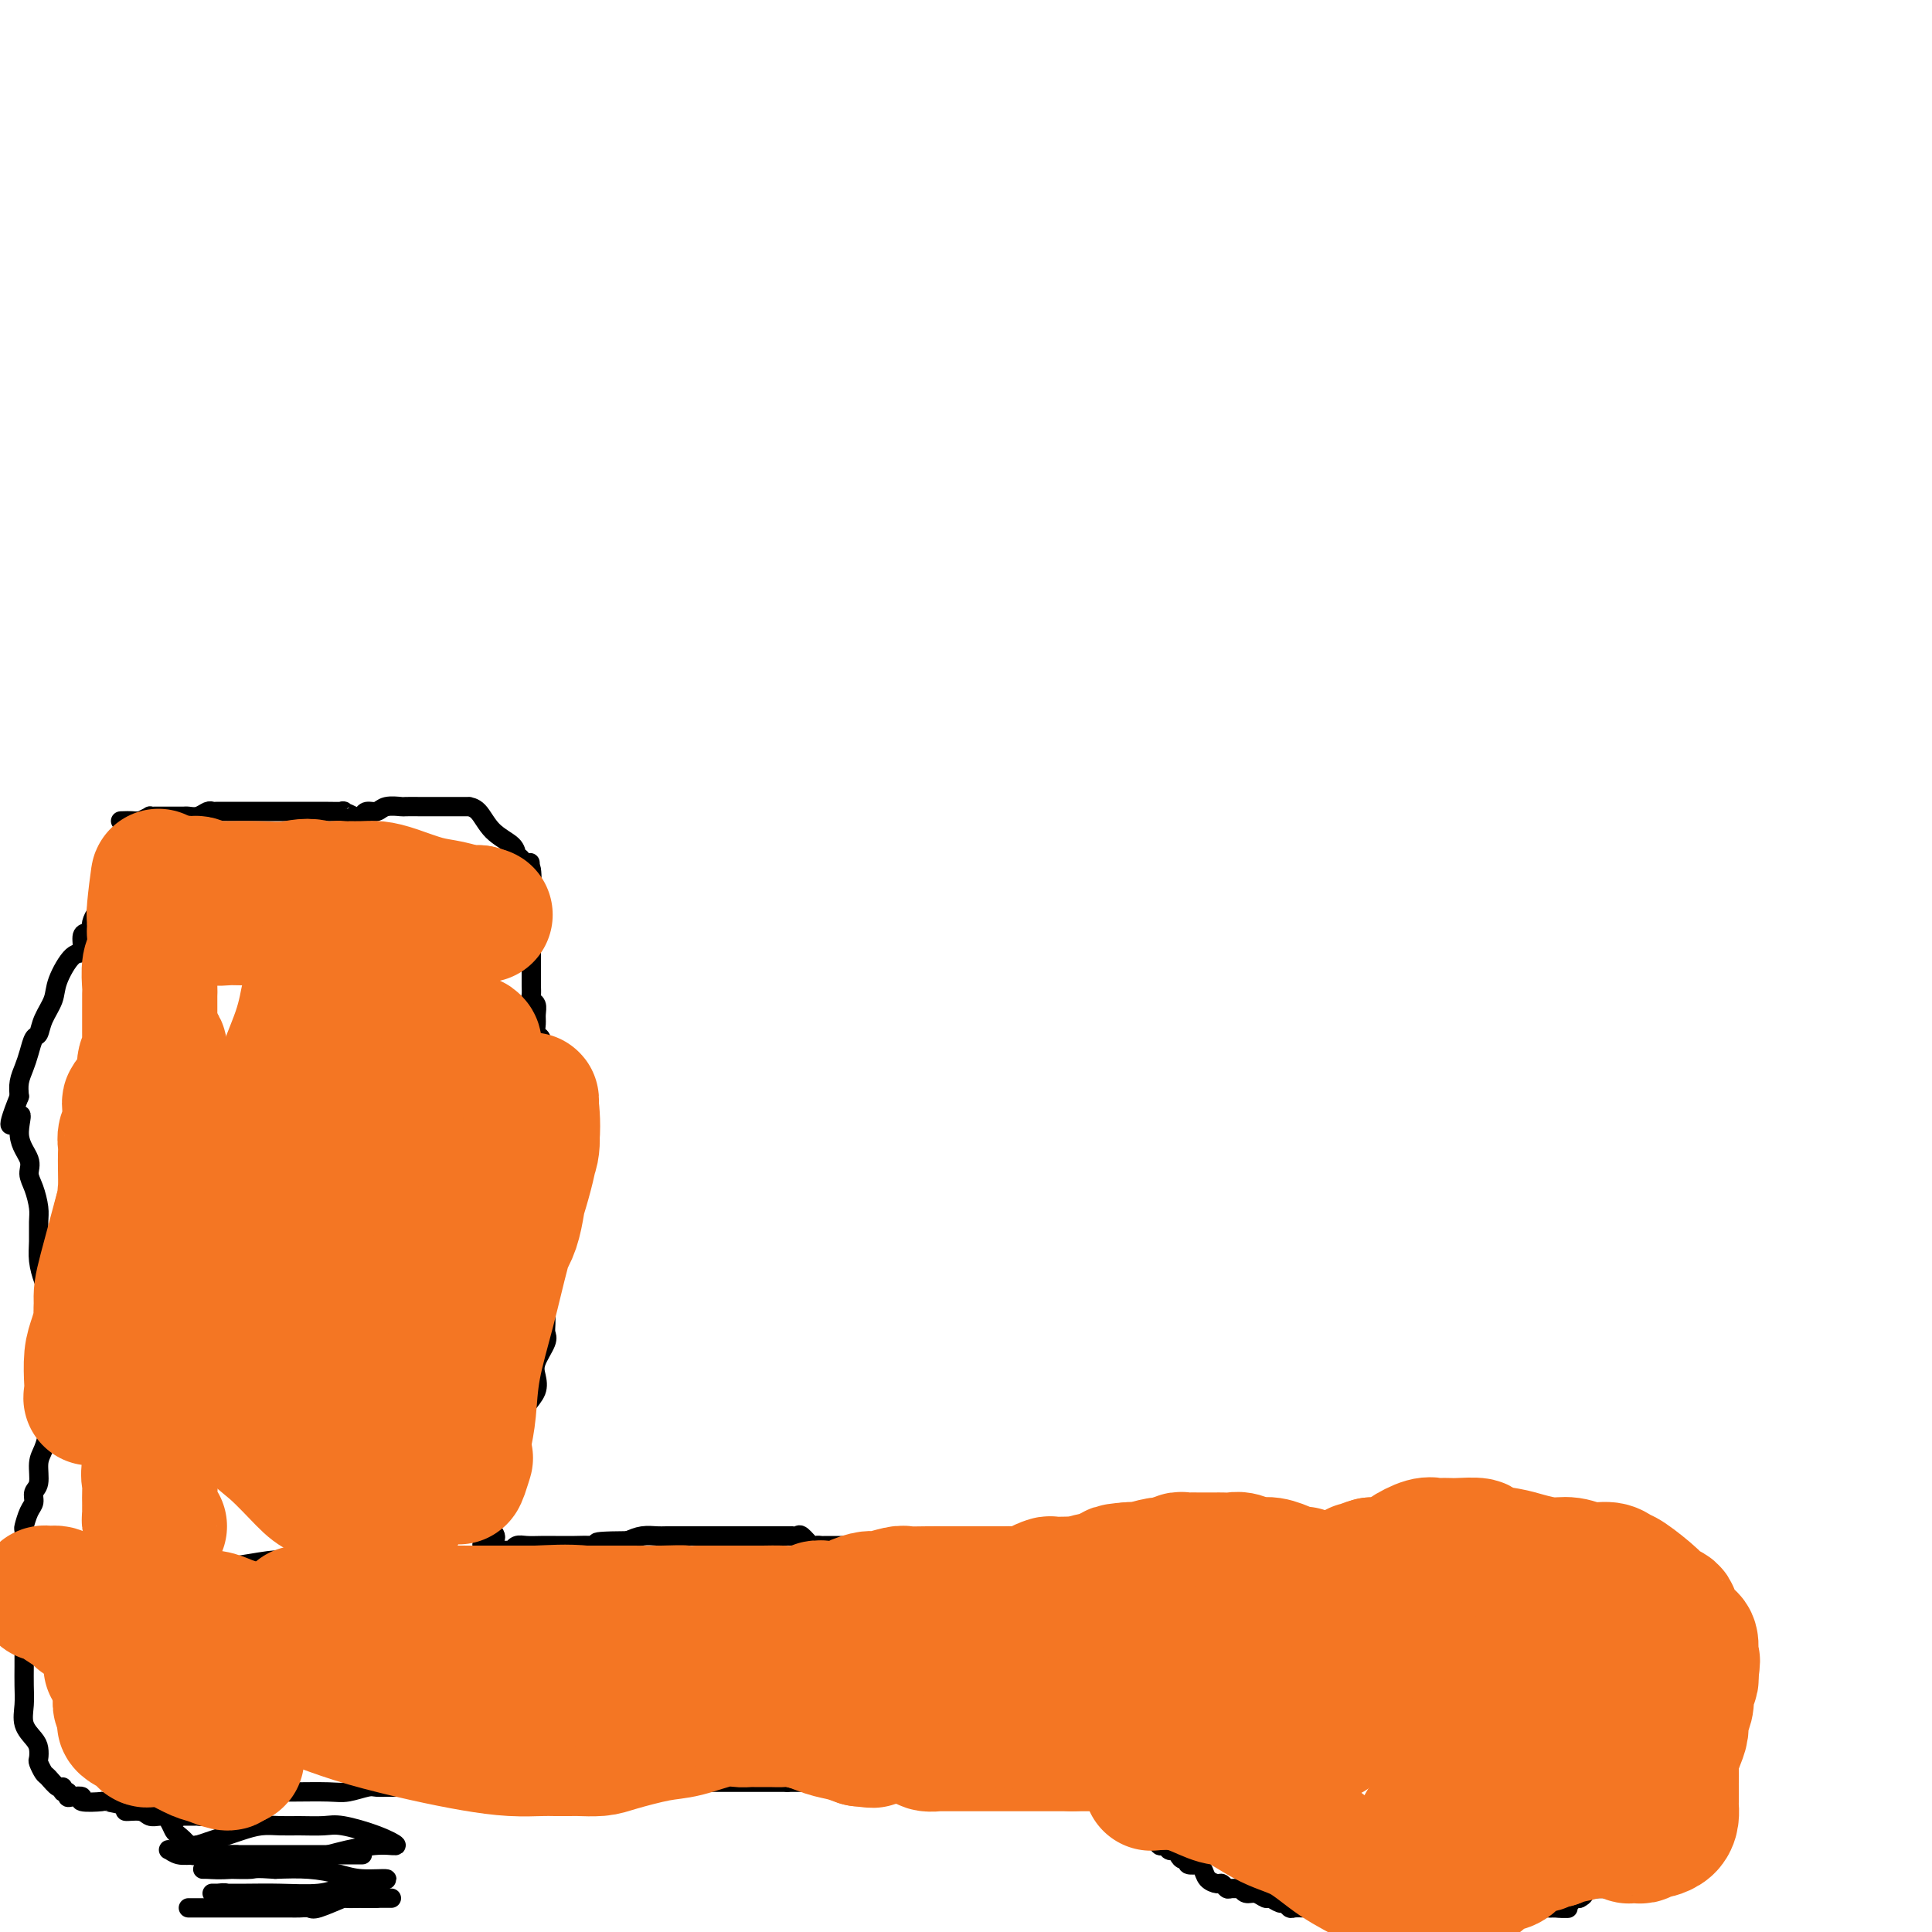 <svg viewBox='0 0 400 400' version='1.1' xmlns='http://www.w3.org/2000/svg' xmlns:xlink='http://www.w3.org/1999/xlink'><g fill='none' stroke='#000000' stroke-width='4' stroke-linecap='round' stroke-linejoin='round'><path d='M39,395c0.434,0.000 0.869,0.000 1,0c0.131,-0.000 -0.040,-0.000 0,0c0.040,0.000 0.292,0.000 1,0c0.708,-0.000 1.874,-0.000 3,0c1.126,0.000 2.213,0.000 3,0c0.787,-0.000 1.275,-0.000 2,0c0.725,0.000 1.689,0.000 3,0c1.311,-0.000 2.971,-0.001 4,0c1.029,0.001 1.427,0.002 2,0c0.573,-0.002 1.321,-0.008 2,0c0.679,0.008 1.291,0.030 2,0c0.709,-0.030 1.517,-0.113 2,0c0.483,0.113 0.640,0.423 2,0c1.360,-0.423 3.921,-1.577 5,-2c1.079,-0.423 0.674,-0.113 1,0c0.326,0.113 1.383,0.030 2,0c0.617,-0.030 0.794,-0.008 1,0c0.206,0.008 0.439,0.002 1,0c0.561,-0.002 1.449,-0.001 2,0c0.551,0.001 0.766,0.000 1,0c0.234,-0.000 0.486,-0.000 1,0c0.514,0.000 1.290,0.000 1,0c-0.290,-0.000 -1.645,-0.000 -3,0'/><path d='M78,393c-1.625,0.000 -4.186,0.000 -6,0c-1.814,-0.000 -2.879,-0.000 -5,0c-2.121,0.000 -5.297,0.001 -7,0c-1.703,-0.001 -1.933,-0.004 -3,0c-1.067,0.004 -2.972,0.015 -4,0c-1.028,-0.015 -1.179,-0.057 -2,0c-0.821,0.057 -2.312,0.211 -3,0c-0.688,-0.211 -0.573,-0.789 -1,-1c-0.427,-0.211 -1.395,-0.057 -2,0c-0.605,0.057 -0.847,0.016 -1,0c-0.153,-0.016 -0.216,-0.008 1,0c1.216,0.008 3.713,0.017 6,0c2.287,-0.017 4.365,-0.060 7,0c2.635,0.060 5.828,0.222 8,0c2.172,-0.222 3.323,-0.829 5,-1c1.677,-0.171 3.878,0.095 5,0c1.122,-0.095 1.163,-0.551 2,-1c0.837,-0.449 2.470,-0.891 2,-1c-0.470,-0.109 -3.044,0.115 -5,0c-1.956,-0.115 -3.296,-0.569 -5,-1c-1.704,-0.431 -3.773,-0.837 -6,-1c-2.227,-0.163 -4.614,-0.081 -7,0'/><path d='M57,387c-4.462,-0.309 -4.117,-0.083 -5,0c-0.883,0.083 -2.992,0.022 -4,0c-1.008,-0.022 -0.914,-0.006 -1,0c-0.086,0.006 -0.353,0.002 -1,0c-0.647,-0.002 -1.675,-0.001 -2,0c-0.325,0.001 0.054,0.001 0,0c-0.054,-0.001 -0.540,-0.004 -1,0c-0.460,0.004 -0.896,0.013 -1,0c-0.104,-0.013 0.122,-0.048 1,0c0.878,0.048 2.408,0.181 5,0c2.592,-0.181 6.245,-0.674 9,-1c2.755,-0.326 4.610,-0.485 7,-1c2.390,-0.515 5.314,-1.385 8,-2c2.686,-0.615 5.133,-0.974 7,-1c1.867,-0.026 3.154,0.280 3,0c-0.154,-0.280 -1.748,-1.147 -4,-2c-2.252,-0.853 -5.161,-1.694 -7,-2c-1.839,-0.306 -2.607,-0.079 -4,0c-1.393,0.079 -3.412,0.010 -5,0c-1.588,-0.010 -2.746,0.039 -4,0c-1.254,-0.039 -2.604,-0.165 -4,0c-1.396,0.165 -2.838,0.622 -4,1c-1.162,0.378 -2.044,0.679 -3,1c-0.956,0.321 -1.988,0.663 -3,1c-1.012,0.337 -2.006,0.668 -3,1'/><path d='M41,382c-4.934,0.554 -2.268,-0.062 -2,0c0.268,0.062 -1.860,0.801 -3,1c-1.140,0.199 -1.290,-0.143 -1,0c0.290,0.143 1.021,0.770 2,1c0.979,0.230 2.204,0.062 4,0c1.796,-0.062 4.161,-0.016 6,0c1.839,0.016 3.151,0.004 6,0c2.849,-0.004 7.235,-0.001 10,0c2.765,0.001 3.910,0.000 5,0c1.090,-0.000 2.126,-0.000 3,0c0.874,0.000 1.584,0.000 2,0c0.416,-0.000 0.536,-0.000 1,0c0.464,0.000 1.272,0.000 1,0c-0.272,-0.000 -1.625,-0.000 -3,0c-1.375,0.000 -2.772,0.000 -4,0c-1.228,-0.000 -2.287,-0.000 -4,0c-1.713,0.000 -4.081,0.000 -6,0c-1.919,-0.000 -3.391,-0.000 -4,0c-0.609,0.000 -0.356,0.000 -1,0c-0.644,-0.000 -2.184,-0.000 -3,0c-0.816,0.000 -0.908,0.000 -1,0'/><path d='M49,384c-4.111,0.000 -1.889,0.000 -1,0c0.889,-0.000 0.444,0.000 0,0'/><path d='M41,384c-0.439,-0.046 -0.877,-0.092 -1,0c-0.123,0.092 0.070,0.321 0,0c-0.070,-0.321 -0.403,-1.192 -1,-2c-0.597,-0.808 -1.456,-1.551 -2,-2c-0.544,-0.449 -0.772,-0.603 -1,-1c-0.228,-0.397 -0.457,-1.038 -1,-2c-0.543,-0.962 -1.400,-2.247 -2,-3c-0.600,-0.753 -0.943,-0.975 -1,-1c-0.057,-0.025 0.173,0.147 0,0c-0.173,-0.147 -0.748,-0.614 -1,-1c-0.252,-0.386 -0.181,-0.691 0,-1c0.181,-0.309 0.472,-0.622 0,-1c-0.472,-0.378 -1.706,-0.822 -2,-1c-0.294,-0.178 0.353,-0.089 1,0'/><path d='M30,369c-1.674,-2.324 -0.359,-0.633 1,0c1.359,0.633 2.762,0.208 4,0c1.238,-0.208 2.310,-0.199 3,0c0.690,0.199 0.999,0.589 2,1c1.001,0.411 2.694,0.842 4,1c1.306,0.158 2.226,0.042 3,0c0.774,-0.042 1.402,-0.010 3,0c1.598,0.010 4.165,-0.001 6,0c1.835,0.001 2.938,0.014 5,0c2.062,-0.014 5.083,-0.056 7,0c1.917,0.056 2.732,0.211 4,0c1.268,-0.211 2.991,-0.789 4,-1c1.009,-0.211 1.304,-0.057 2,0c0.696,0.057 1.791,0.015 2,0c0.209,-0.015 -0.470,-0.004 0,0c0.470,0.004 2.087,0.001 3,0c0.913,-0.001 1.120,0.001 1,0c-0.120,-0.001 -0.567,-0.004 0,0c0.567,0.004 2.148,0.015 3,0c0.852,-0.015 0.977,-0.057 2,0c1.023,0.057 2.945,0.211 4,0c1.055,-0.211 1.242,-0.789 2,-1c0.758,-0.211 2.086,-0.057 3,0c0.914,0.057 1.414,0.015 2,0c0.586,-0.015 1.259,-0.004 2,0c0.741,0.004 1.549,0.001 2,0c0.451,-0.001 0.544,-0.000 1,0c0.456,0.000 1.273,0.000 2,0c0.727,-0.000 1.363,-0.000 2,0'/><path d='M109,369c12.642,0.000 4.747,0.000 2,0c-2.747,0.000 -0.347,0.000 1,0c1.347,0.000 1.641,-0.000 2,0c0.359,0.000 0.781,0.000 1,0c0.219,-0.000 0.234,-0.000 1,0c0.766,0.000 2.284,0.000 3,0c0.716,0.000 0.629,0.000 1,0c0.371,0.000 1.198,0.000 2,0c0.802,0.000 1.579,-0.000 2,0c0.421,0.000 0.487,0.000 1,0c0.513,-0.000 1.471,0.000 2,0c0.529,0.000 0.627,0.000 1,0c0.373,0.000 1.021,0.000 2,0c0.979,0.000 2.289,0.000 3,0c0.711,0.000 0.823,0.000 1,0c0.177,0.000 0.417,0.000 1,0c0.583,0.000 1.507,0.000 2,0c0.493,0.000 0.556,0.000 1,0c0.444,0.000 1.270,0.000 2,0c0.730,0.000 1.365,0.000 2,0c0.635,0.000 1.269,0.000 2,0c0.731,0.000 1.560,0.000 2,0c0.440,0.000 0.491,0.000 1,0c0.509,0.000 1.476,0.000 2,0c0.524,0.000 0.604,0.000 1,0c0.396,0.000 1.109,0.000 2,0c0.891,0.000 1.960,0.000 3,0c1.040,0.000 2.052,0.000 3,0c0.948,0.000 1.832,0.000 2,0c0.168,0.000 -0.381,0.000 0,0c0.381,0.000 1.690,0.000 3,0'/><path d='M163,369c8.489,0.000 2.711,0.000 1,0c-1.711,-0.000 0.643,-0.000 2,0c1.357,0.000 1.715,0.000 2,0c0.285,-0.000 0.495,-0.000 1,0c0.505,0.000 1.304,0.000 2,0c0.696,-0.000 1.289,-0.000 2,0c0.711,0.000 1.540,0.000 2,0c0.460,-0.000 0.551,-0.000 1,0c0.449,0.000 1.257,0.000 2,0c0.743,-0.000 1.422,-0.000 2,0c0.578,0.000 1.057,0.000 2,0c0.943,-0.000 2.351,-0.000 3,0c0.649,0.000 0.537,0.000 1,0c0.463,-0.000 1.499,-0.000 2,0c0.501,0.000 0.467,0.000 1,0c0.533,-0.000 1.634,-0.000 2,0c0.366,0.000 -0.004,0.000 0,0c0.004,-0.000 0.383,-0.001 1,0c0.617,0.001 1.474,0.004 2,0c0.526,-0.004 0.722,-0.015 1,0c0.278,0.015 0.638,0.056 1,0c0.362,-0.056 0.726,-0.211 1,0c0.274,0.211 0.458,0.786 1,1c0.542,0.214 1.441,0.065 2,0c0.559,-0.065 0.779,-0.045 1,0c0.221,0.045 0.443,0.117 1,0c0.557,-0.117 1.448,-0.423 2,0c0.552,0.423 0.764,1.575 1,2c0.236,0.425 0.496,0.121 1,0c0.504,-0.121 1.252,-0.061 2,0'/><path d='M208,372c6.925,0.464 1.737,0.124 0,0c-1.737,-0.124 -0.023,-0.033 1,0c1.023,0.033 1.355,0.009 2,0c0.645,-0.009 1.604,-0.002 2,0c0.396,0.002 0.228,0.001 1,0c0.772,-0.001 2.482,-0.000 3,0c0.518,0.000 -0.157,0.000 0,0c0.157,-0.000 1.146,-0.000 2,0c0.854,0.000 1.573,0.000 2,0c0.427,-0.000 0.562,-0.000 1,0c0.438,0.000 1.178,0.000 2,0c0.822,-0.000 1.726,-0.001 2,0c0.274,0.001 -0.081,0.005 0,0c0.081,-0.005 0.599,-0.017 1,0c0.401,0.017 0.685,0.064 1,0c0.315,-0.064 0.660,-0.239 1,0c0.340,0.239 0.673,0.890 1,1c0.327,0.110 0.646,-0.323 1,0c0.354,0.323 0.742,1.401 1,2c0.258,0.599 0.388,0.719 1,1c0.612,0.281 1.708,0.724 2,1c0.292,0.276 -0.220,0.384 0,1c0.220,0.616 1.172,1.738 2,2c0.828,0.262 1.531,-0.336 2,0c0.469,0.336 0.703,1.605 1,2c0.297,0.395 0.657,-0.086 1,0c0.343,0.086 0.669,0.739 1,1c0.331,0.261 0.665,0.131 1,0'/><path d='M243,383c2.713,1.658 1.495,0.305 1,0c-0.495,-0.305 -0.269,0.440 0,1c0.269,0.560 0.579,0.934 1,1c0.421,0.066 0.953,-0.176 1,0c0.047,0.176 -0.392,0.772 0,1c0.392,0.228 1.614,0.090 2,0c0.386,-0.090 -0.066,-0.130 0,0c0.066,0.130 0.648,0.431 1,1c0.352,0.569 0.474,1.406 1,2c0.526,0.594 1.455,0.944 2,1c0.545,0.056 0.706,-0.182 1,0c0.294,0.182 0.722,0.785 1,1c0.278,0.215 0.406,0.042 1,0c0.594,-0.042 1.655,0.045 2,0c0.345,-0.045 -0.025,-0.223 0,0c0.025,0.223 0.444,0.849 1,1c0.556,0.151 1.248,-0.171 2,0c0.752,0.171 1.564,0.834 2,1c0.436,0.166 0.497,-0.166 1,0c0.503,0.166 1.448,0.829 2,1c0.552,0.171 0.712,-0.150 1,0c0.288,0.150 0.706,0.772 1,1c0.294,0.228 0.464,0.061 1,0c0.536,-0.061 1.438,-0.016 2,0c0.562,0.016 0.783,0.004 1,0c0.217,-0.004 0.428,-0.001 1,0c0.572,0.001 1.504,0.000 2,0c0.496,-0.000 0.557,-0.000 1,0c0.443,0.000 1.270,0.000 2,0c0.730,-0.000 1.365,-0.000 2,0'/><path d='M279,395c4.617,0.928 1.661,0.249 1,0c-0.661,-0.249 0.974,-0.067 2,0c1.026,0.067 1.444,0.018 2,0c0.556,-0.018 1.251,-0.005 2,0c0.749,0.005 1.551,0.001 2,0c0.449,-0.001 0.544,-0.000 1,0c0.456,0.000 1.274,0.000 2,0c0.726,-0.000 1.359,-0.000 2,0c0.641,0.000 1.289,0.000 2,0c0.711,-0.000 1.486,-0.000 2,0c0.514,0.000 0.768,0.000 1,0c0.232,-0.000 0.442,-0.000 1,0c0.558,0.000 1.463,0.000 2,0c0.537,-0.000 0.707,-0.000 1,0c0.293,0.000 0.709,0.000 1,0c0.291,-0.000 0.458,-0.000 1,0c0.542,0.000 1.459,0.000 2,0c0.541,-0.000 0.705,-0.000 1,0c0.295,0.000 0.722,0.000 1,0c0.278,-0.000 0.407,-0.000 1,0c0.593,0.000 1.651,0.000 2,0c0.349,-0.000 -0.013,-0.000 0,0c0.013,0.000 0.399,0.000 1,0c0.601,-0.000 1.418,0.000 2,0c0.582,0.000 0.928,0.000 1,0c0.072,0.000 -0.132,0.000 0,0c0.132,0.000 0.599,0.000 1,0c0.401,0.000 0.736,0.000 1,0c0.264,0.000 0.456,0.000 1,0c0.544,0.000 1.441,-0.000 2,0c0.559,0.000 0.779,0.000 1,0'/><path d='M321,395c6.680,0.061 2.381,0.213 1,0c-1.381,-0.213 0.155,-0.793 1,-1c0.845,-0.207 1.000,-0.042 1,0c0.000,0.042 -0.155,-0.040 0,0c0.155,0.040 0.619,0.203 1,0c0.381,-0.203 0.680,-0.772 1,-1c0.320,-0.228 0.660,-0.114 1,0'/><path d='M327,393c1.147,-0.552 1.014,-0.933 1,-1c-0.014,-0.067 0.090,0.178 0,0c-0.090,-0.178 -0.374,-0.780 0,-1c0.374,-0.220 1.406,-0.059 2,0c0.594,0.059 0.749,0.016 1,0c0.251,-0.016 0.596,-0.004 1,0c0.404,0.004 0.867,0.001 1,0c0.133,-0.001 -0.064,0.000 0,0c0.064,-0.000 0.388,-0.003 1,0c0.612,0.003 1.513,0.011 2,0c0.487,-0.011 0.560,-0.041 1,0c0.440,0.041 1.246,0.151 2,0c0.754,-0.151 1.455,-0.565 2,-1c0.545,-0.435 0.934,-0.891 1,-1c0.066,-0.109 -0.190,0.130 0,0c0.190,-0.130 0.825,-0.630 1,-1c0.175,-0.370 -0.111,-0.610 0,-1c0.111,-0.390 0.619,-0.931 1,-1c0.381,-0.069 0.636,0.332 1,0c0.364,-0.332 0.837,-1.398 1,-2c0.163,-0.602 0.016,-0.742 0,-1c-0.016,-0.258 0.099,-0.636 0,-1c-0.099,-0.364 -0.411,-0.713 0,-1c0.411,-0.287 1.546,-0.510 2,-1c0.454,-0.490 0.227,-1.245 0,-2'/><path d='M348,378c1.111,-2.052 0.889,-1.681 1,-2c0.111,-0.319 0.555,-1.328 1,-2c0.445,-0.672 0.893,-1.006 1,-1c0.107,0.006 -0.125,0.353 0,0c0.125,-0.353 0.608,-1.404 1,-2c0.392,-0.596 0.694,-0.736 1,-1c0.306,-0.264 0.618,-0.653 1,-1c0.382,-0.347 0.835,-0.652 1,-1c0.165,-0.348 0.043,-0.737 0,-1c-0.043,-0.263 -0.008,-0.399 0,-1c0.008,-0.601 -0.012,-1.666 0,-2c0.012,-0.334 0.055,0.065 0,0c-0.055,-0.065 -0.207,-0.594 0,-1c0.207,-0.406 0.773,-0.690 1,-1c0.227,-0.310 0.114,-0.647 0,-1c-0.114,-0.353 -0.228,-0.721 0,-1c0.228,-0.279 0.797,-0.469 1,-1c0.203,-0.531 0.040,-1.403 0,-2c-0.040,-0.597 0.042,-0.919 0,-1c-0.042,-0.081 -0.207,0.081 0,0c0.207,-0.081 0.787,-0.403 1,-1c0.213,-0.597 0.061,-1.469 0,-2c-0.061,-0.531 -0.030,-0.720 0,-1c0.030,-0.280 0.061,-0.653 0,-1c-0.061,-0.347 -0.212,-0.670 0,-1c0.212,-0.330 0.789,-0.666 1,-1c0.211,-0.334 0.057,-0.667 0,-1c-0.057,-0.333 -0.016,-0.667 0,-1c0.016,-0.333 0.008,-0.667 0,-1'/><path d='M359,346c0.773,-3.682 0.207,-1.386 0,-1c-0.207,0.386 -0.055,-1.140 0,-2c0.055,-0.860 0.015,-1.056 0,-1c-0.015,0.056 -0.003,0.365 0,0c0.003,-0.365 -0.003,-1.403 0,-2c0.003,-0.597 0.016,-0.751 0,-1c-0.016,-0.249 -0.061,-0.591 0,-1c0.061,-0.409 0.228,-0.883 0,-1c-0.228,-0.117 -0.850,0.123 -1,0c-0.150,-0.123 0.171,-0.610 0,-1c-0.171,-0.390 -0.834,-0.682 -1,-1c-0.166,-0.318 0.166,-0.662 0,-1c-0.166,-0.338 -0.829,-0.669 -1,-1c-0.171,-0.331 0.152,-0.663 0,-1c-0.152,-0.337 -0.777,-0.678 -1,-1c-0.223,-0.322 -0.044,-0.625 0,-1c0.044,-0.375 -0.048,-0.821 0,-1c0.048,-0.179 0.234,-0.089 0,0c-0.234,0.089 -0.889,0.178 -1,0c-0.111,-0.178 0.322,-0.624 0,-1c-0.322,-0.376 -1.399,-0.681 -2,-1c-0.601,-0.319 -0.724,-0.653 -1,-1c-0.276,-0.347 -0.704,-0.706 -1,-1c-0.296,-0.294 -0.461,-0.524 -1,-1c-0.539,-0.476 -1.454,-1.200 -2,-2c-0.546,-0.800 -0.724,-1.677 -1,-2c-0.276,-0.323 -0.650,-0.092 -1,0c-0.350,0.092 -0.675,0.046 -1,0'/><path d='M344,320c-1.895,-1.349 -1.134,-0.222 -1,0c0.134,0.222 -0.359,-0.462 -1,-1c-0.641,-0.538 -1.429,-0.929 -2,-1c-0.571,-0.071 -0.927,0.177 -1,0c-0.073,-0.177 0.135,-0.778 0,-1c-0.135,-0.222 -0.613,-0.063 -1,0c-0.387,0.063 -0.682,0.031 -1,0c-0.318,-0.031 -0.659,-0.061 -1,0c-0.341,0.061 -0.683,0.212 -1,0c-0.317,-0.212 -0.609,-0.789 -1,-1c-0.391,-0.211 -0.882,-0.057 -1,0c-0.118,0.057 0.138,0.015 0,0c-0.138,-0.015 -0.671,-0.004 -1,0c-0.329,0.004 -0.456,0.001 -1,0c-0.544,-0.001 -1.507,-0.000 -2,0c-0.493,0.000 -0.516,0.000 -1,0c-0.484,-0.000 -1.430,0.000 -2,0c-0.570,-0.000 -0.764,-0.000 -1,0c-0.236,0.000 -0.514,0.001 -1,0c-0.486,-0.001 -1.181,-0.004 -2,0c-0.819,0.004 -1.763,0.015 -2,0c-0.237,-0.015 0.232,-0.057 0,0c-0.232,0.057 -1.164,0.211 -2,0c-0.836,-0.211 -1.575,-0.789 -2,-1c-0.425,-0.211 -0.538,-0.057 -1,0c-0.462,0.057 -1.275,0.016 -2,0c-0.725,-0.016 -1.363,-0.008 -2,0'/><path d='M311,315c-5.239,-0.774 -1.836,-0.207 -1,0c0.836,0.207 -0.893,0.056 -2,0c-1.107,-0.056 -1.591,-0.015 -2,0c-0.409,0.015 -0.742,0.004 -1,0c-0.258,-0.004 -0.440,-0.001 -1,0c-0.560,0.001 -1.497,0.000 -2,0c-0.503,-0.000 -0.573,-0.000 -1,0c-0.427,0.000 -1.212,0.000 -2,0c-0.788,-0.000 -1.580,-0.000 -2,0c-0.420,0.000 -0.469,0.000 -1,0c-0.531,-0.000 -1.543,-0.000 -2,0c-0.457,0.000 -0.359,0.000 -1,0c-0.641,-0.000 -2.020,0.000 -3,0c-0.980,-0.000 -1.561,-0.000 -3,0c-1.439,0.000 -3.735,0.000 -5,0c-1.265,-0.000 -1.500,-0.000 -2,0c-0.500,0.000 -1.265,0.000 -2,0c-0.735,-0.000 -1.440,-0.000 -2,0c-0.560,0.000 -0.975,0.000 -1,0c-0.025,-0.000 0.340,-0.000 0,0c-0.340,0.000 -1.385,0.001 -2,0c-0.615,-0.001 -0.799,-0.004 -1,0c-0.201,0.004 -0.417,0.015 -1,0c-0.583,-0.015 -1.533,-0.057 -2,0c-0.467,0.057 -0.453,0.211 -1,0c-0.547,-0.211 -1.657,-0.789 -2,-1c-0.343,-0.211 0.079,-0.057 0,0c-0.079,0.057 -0.660,0.015 -1,0c-0.340,-0.015 -0.438,-0.004 -1,0c-0.562,0.004 -1.589,0.001 -2,0c-0.411,-0.001 -0.205,-0.001 0,0'/><path d='M262,314c-8.162,-0.155 -4.067,-0.041 -3,0c1.067,0.041 -0.893,0.011 -2,0c-1.107,-0.011 -1.361,-0.003 -2,0c-0.639,0.003 -1.662,0.001 -2,0c-0.338,-0.001 0.009,-0.000 0,0c-0.009,0.000 -0.374,0.000 -1,0c-0.626,-0.000 -1.514,-0.001 -2,0c-0.486,0.001 -0.570,0.004 -1,0c-0.430,-0.004 -1.206,-0.016 -2,0c-0.794,0.016 -1.606,0.061 -2,0c-0.394,-0.061 -0.371,-0.228 -1,0c-0.629,0.228 -1.909,0.850 -3,1c-1.091,0.150 -1.991,-0.171 -3,0c-1.009,0.171 -2.127,0.834 -3,1c-0.873,0.166 -1.501,-0.166 -2,0c-0.499,0.166 -0.868,0.828 -2,1c-1.132,0.172 -3.028,-0.146 -4,0c-0.972,0.146 -1.019,0.757 -2,1c-0.981,0.243 -2.897,0.117 -4,0c-1.103,-0.117 -1.394,-0.224 -2,0c-0.606,0.224 -1.527,0.778 -2,1c-0.473,0.222 -0.498,0.112 -1,0c-0.502,-0.112 -1.482,-0.226 -2,0c-0.518,0.226 -0.575,0.793 -1,1c-0.425,0.207 -1.219,0.056 -2,0c-0.781,-0.056 -1.549,-0.015 -2,0c-0.451,0.015 -0.585,0.004 -1,0c-0.415,-0.004 -1.112,-0.001 -2,0c-0.888,0.001 -1.968,0.000 -3,0c-1.032,-0.000 -2.016,-0.000 -3,0'/><path d='M200,320c-10.407,0.928 -5.423,0.249 -4,0c1.423,-0.249 -0.713,-0.067 -3,0c-2.287,0.067 -4.724,0.018 -6,0c-1.276,-0.018 -1.391,-0.005 -2,0c-0.609,0.005 -1.711,0.001 -3,0c-1.289,-0.001 -2.765,-0.000 -4,0c-1.235,0.000 -2.229,-0.000 -3,0c-0.771,0.000 -1.319,0.002 -2,0c-0.681,-0.002 -1.496,-0.008 -2,0c-0.504,0.008 -0.698,0.030 -1,0c-0.302,-0.030 -0.712,-0.113 -1,0c-0.288,0.113 -0.455,0.423 -1,0c-0.545,-0.423 -1.467,-1.577 -2,-2c-0.533,-0.423 -0.677,-0.113 -1,0c-0.323,0.113 -0.825,0.030 -1,0c-0.175,-0.030 -0.022,-0.008 0,0c0.022,0.008 -0.086,0.002 -1,0c-0.914,-0.002 -2.634,-0.001 -3,0c-0.366,0.001 0.623,0.000 0,0c-0.623,-0.000 -2.859,-0.000 -4,0c-1.141,0.000 -1.188,0.000 -2,0c-0.812,-0.000 -2.391,0.000 -3,0c-0.609,-0.000 -0.250,-0.000 -1,0c-0.750,0.000 -2.609,0.000 -4,0c-1.391,-0.000 -2.315,-0.001 -3,0c-0.685,0.001 -1.131,0.003 -2,0c-0.869,-0.003 -2.161,-0.011 -3,0c-0.839,0.011 -1.226,0.041 -2,0c-0.774,-0.041 -1.935,-0.155 -3,0c-1.065,0.155 -2.032,0.577 -3,1'/><path d='M130,319c-11.316,0.072 -4.606,0.751 -3,1c1.606,0.249 -1.891,0.067 -4,0c-2.109,-0.067 -2.831,-0.019 -4,0c-1.169,0.019 -2.787,0.009 -4,0c-1.213,-0.009 -2.023,-0.016 -3,0c-0.977,0.016 -2.121,0.057 -3,0c-0.879,-0.057 -1.492,-0.211 -2,0c-0.508,0.211 -0.909,0.789 -1,1c-0.091,0.211 0.130,0.056 0,0c-0.130,-0.056 -0.609,-0.014 -1,0c-0.391,0.014 -0.693,0.001 -1,0c-0.307,-0.001 -0.618,0.010 -1,0c-0.382,-0.010 -0.834,-0.041 -1,0c-0.166,0.041 -0.048,0.155 0,0c0.048,-0.155 0.024,-0.577 0,-1'/><path d='M102,320c-4.332,0.036 -1.160,-0.375 0,-1c1.160,-0.625 0.310,-1.463 0,-2c-0.310,-0.537 -0.080,-0.773 0,-1c0.080,-0.227 0.010,-0.445 0,-1c-0.010,-0.555 0.038,-1.447 0,-2c-0.038,-0.553 -0.164,-0.767 0,-1c0.164,-0.233 0.618,-0.485 1,-1c0.382,-0.515 0.691,-1.291 1,-2c0.309,-0.709 0.618,-1.349 1,-2c0.382,-0.651 0.837,-1.314 1,-2c0.163,-0.686 0.033,-1.397 0,-2c-0.033,-0.603 0.029,-1.099 0,-1c-0.029,0.099 -0.150,0.792 0,0c0.150,-0.792 0.569,-3.068 1,-4c0.431,-0.932 0.872,-0.518 1,-1c0.128,-0.482 -0.059,-1.860 0,-3c0.059,-1.140 0.363,-2.042 1,-3c0.637,-0.958 1.607,-1.972 2,-3c0.393,-1.028 0.211,-2.070 0,-3c-0.211,-0.930 -0.449,-1.746 0,-3c0.449,-1.254 1.584,-2.944 2,-4c0.416,-1.056 0.111,-1.477 0,-2c-0.111,-0.523 -0.030,-1.149 0,-2c0.030,-0.851 0.008,-1.928 0,-3c-0.008,-1.072 -0.002,-2.138 0,-3c0.002,-0.862 0.001,-1.521 0,-3c-0.001,-1.479 -0.000,-3.778 0,-5c0.000,-1.222 0.000,-1.368 0,-2c-0.000,-0.632 -0.000,-1.752 0,-3c0.000,-1.248 0.000,-2.624 0,-4'/><path d='M113,251c0.000,-4.959 0.000,-3.855 0,-4c-0.000,-0.145 -0.000,-1.537 0,-3c0.000,-1.463 0.000,-2.996 0,-4c-0.000,-1.004 -0.000,-1.480 0,-2c0.000,-0.520 0.000,-1.085 0,-2c-0.000,-0.915 -0.000,-2.181 0,-3c0.000,-0.819 0.000,-1.192 0,-2c-0.000,-0.808 -0.000,-2.051 0,-3c0.000,-0.949 0.001,-1.605 0,-2c-0.001,-0.395 -0.004,-0.528 0,-1c0.004,-0.472 0.016,-1.282 0,-2c-0.016,-0.718 -0.061,-1.343 0,-2c0.061,-0.657 0.227,-1.345 0,-2c-0.227,-0.655 -0.846,-1.278 -1,-2c-0.154,-0.722 0.156,-1.545 0,-2c-0.156,-0.455 -0.778,-0.542 -1,-1c-0.222,-0.458 -0.046,-1.288 0,-2c0.046,-0.712 -0.040,-1.307 0,-2c0.040,-0.693 0.207,-1.484 0,-2c-0.207,-0.516 -0.788,-0.758 -1,-1c-0.212,-0.242 -0.057,-0.483 0,-1c0.057,-0.517 0.015,-1.310 0,-2c-0.015,-0.690 -0.004,-1.278 0,-2c0.004,-0.722 0.001,-1.580 0,-3c-0.001,-1.420 -0.000,-3.403 0,-5c0.000,-1.597 0.000,-2.809 0,-4c-0.000,-1.191 -0.000,-2.360 0,-3c0.000,-0.640 0.000,-0.749 0,-1c-0.000,-0.251 -0.000,-0.643 0,-1c0.000,-0.357 0.000,-0.678 0,-1'/><path d='M110,184c-0.477,-10.401 -0.170,-2.905 0,-1c0.170,1.905 0.203,-1.782 0,-3c-0.203,-1.218 -0.641,0.034 -1,0c-0.359,-0.034 -0.637,-1.354 -1,-2c-0.363,-0.646 -0.809,-0.618 -1,-1c-0.191,-0.382 -0.125,-1.174 -1,-2c-0.875,-0.826 -2.689,-1.685 -4,-3c-1.311,-1.315 -2.117,-3.084 -3,-4c-0.883,-0.916 -1.843,-0.977 -2,-1c-0.157,-0.023 0.488,-0.006 0,0c-0.488,0.006 -2.109,0.002 -3,0c-0.891,-0.002 -1.051,-0.000 -1,0c0.051,0.000 0.314,0.000 0,0c-0.314,-0.000 -1.205,-0.000 -2,0c-0.795,0.000 -1.492,0.000 -2,0c-0.508,-0.000 -0.825,-0.001 -1,0c-0.175,0.001 -0.206,0.004 -1,0c-0.794,-0.004 -2.349,-0.016 -3,0c-0.651,0.016 -0.398,0.060 -1,0c-0.602,-0.060 -2.058,-0.222 -3,0c-0.942,0.222 -1.369,0.829 -2,1c-0.631,0.171 -1.466,-0.094 -2,0c-0.534,0.094 -0.767,0.547 -1,1'/><path d='M75,169c-4.029,0.215 -2.100,0.254 -2,0c0.100,-0.254 -1.628,-0.800 -2,-1c-0.372,-0.200 0.612,-0.054 0,0c-0.612,0.054 -2.821,0.014 -4,0c-1.179,-0.014 -1.327,-0.004 -2,0c-0.673,0.004 -1.871,0.001 -3,0c-1.129,-0.001 -2.188,-0.000 -3,0c-0.812,0.000 -1.377,0.000 -2,0c-0.623,-0.000 -1.304,0.000 -2,0c-0.696,-0.000 -1.409,-0.000 -2,0c-0.591,0.000 -1.062,0.000 -2,0c-0.938,-0.000 -2.345,-0.001 -3,0c-0.655,0.001 -0.560,0.004 -1,0c-0.440,-0.004 -1.417,-0.015 -2,0c-0.583,0.015 -0.772,0.057 -1,0c-0.228,-0.057 -0.495,-0.211 -1,0c-0.505,0.211 -1.249,0.789 -2,1c-0.751,0.211 -1.511,0.057 -2,0c-0.489,-0.057 -0.708,-0.015 -1,0c-0.292,0.015 -0.656,0.004 -1,0c-0.344,-0.004 -0.669,-0.001 -1,0c-0.331,0.001 -0.667,0.001 -1,0c-0.333,-0.001 -0.662,-0.001 -1,0c-0.338,0.001 -0.684,0.003 -1,0c-0.316,-0.003 -0.600,-0.011 -1,0c-0.400,0.011 -0.915,0.041 -1,0c-0.085,-0.041 0.262,-0.155 0,0c-0.262,0.155 -1.131,0.577 -2,1'/><path d='M29,170c-7.356,0.086 -2.746,-0.198 -1,0c1.746,0.198 0.626,0.878 0,1c-0.626,0.122 -0.760,-0.316 -1,0c-0.240,0.316 -0.586,1.384 -1,2c-0.414,0.616 -0.895,0.779 -1,1c-0.105,0.221 0.165,0.501 0,1c-0.165,0.499 -0.766,1.218 -1,2c-0.234,0.782 -0.101,1.626 0,2c0.101,0.374 0.172,0.280 0,1c-0.172,0.720 -0.585,2.256 -1,3c-0.415,0.744 -0.832,0.695 -1,1c-0.168,0.305 -0.087,0.964 0,2c0.087,1.036 0.182,2.448 0,3c-0.182,0.552 -0.640,0.242 -1,0c-0.360,-0.242 -0.622,-0.418 -1,0c-0.378,0.418 -0.870,1.430 -1,2c-0.130,0.570 0.104,0.699 0,1c-0.104,0.301 -0.546,0.776 -1,1c-0.454,0.224 -0.918,0.198 -1,1c-0.082,0.802 0.220,2.434 0,3c-0.220,0.566 -0.962,0.068 -2,1c-1.038,0.932 -2.372,3.295 -3,5c-0.628,1.705 -0.549,2.753 -1,4c-0.451,1.247 -1.430,2.693 -2,4c-0.570,1.307 -0.731,2.475 -1,3c-0.269,0.525 -0.647,0.409 -1,1c-0.353,0.591 -0.682,1.890 -1,3c-0.318,1.110 -0.624,2.029 -1,3c-0.376,0.971 -0.822,1.992 -1,3c-0.178,1.008 -0.089,2.004 0,3'/><path d='M4,227c-3.834,9.552 -0.919,4.931 0,4c0.919,-0.931 -0.156,1.826 0,4c0.156,2.174 1.544,3.764 2,5c0.456,1.236 -0.021,2.119 0,3c0.021,0.881 0.541,1.761 1,3c0.459,1.239 0.858,2.839 1,4c0.142,1.161 0.028,1.885 0,3c-0.028,1.115 0.031,2.621 0,4c-0.031,1.379 -0.152,2.632 0,4c0.152,1.368 0.577,2.850 1,4c0.423,1.150 0.845,1.969 1,3c0.155,1.031 0.041,2.275 0,4c-0.041,1.725 -0.011,3.931 0,5c0.011,1.069 0.004,1.002 0,2c-0.004,0.998 -0.004,3.061 0,5c0.004,1.939 0.011,3.753 0,5c-0.011,1.247 -0.040,1.927 0,3c0.040,1.073 0.150,2.538 0,4c-0.150,1.462 -0.561,2.920 -1,4c-0.439,1.080 -0.905,1.783 -1,3c-0.095,1.217 0.181,2.950 0,4c-0.181,1.050 -0.819,1.417 -1,2c-0.181,0.583 0.095,1.380 0,2c-0.095,0.620 -0.561,1.061 -1,2c-0.439,0.939 -0.850,2.375 -1,3c-0.150,0.625 -0.040,0.439 0,1c0.040,0.561 0.011,1.869 0,3c-0.011,1.131 -0.003,2.087 0,3c0.003,0.913 0.001,1.784 0,3c-0.001,1.216 -0.000,2.776 0,4c0.000,1.224 0.000,2.112 0,3'/><path d='M5,333c-0.773,10.661 -0.207,4.812 0,3c0.207,-1.812 0.055,0.412 0,2c-0.055,1.588 -0.014,2.539 0,3c0.014,0.461 0.002,0.434 0,1c-0.002,0.566 0.006,1.727 0,3c-0.006,1.273 -0.026,2.658 0,4c0.026,1.342 0.098,2.640 0,4c-0.098,1.360 -0.367,2.783 0,4c0.367,1.217 1.369,2.228 2,3c0.631,0.772 0.889,1.305 1,2c0.111,0.695 0.075,1.553 0,2c-0.075,0.447 -0.188,0.483 0,1c0.188,0.517 0.676,1.516 1,2c0.324,0.484 0.483,0.454 1,1c0.517,0.546 1.392,1.667 2,2c0.608,0.333 0.949,-0.121 1,0c0.051,0.121 -0.188,0.816 0,1c0.188,0.184 0.803,-0.143 1,0c0.197,0.143 -0.023,0.757 0,1c0.023,0.243 0.289,0.117 1,0c0.711,-0.117 1.867,-0.225 2,0c0.133,0.225 -0.755,0.782 0,1c0.755,0.218 3.154,0.096 4,0c0.846,-0.096 0.138,-0.165 1,0c0.862,0.165 3.295,0.566 4,1c0.705,0.434 -0.317,0.901 0,1c0.317,0.099 1.971,-0.169 3,0c1.029,0.169 1.431,0.776 2,1c0.569,0.224 1.305,0.064 2,0c0.695,-0.064 1.347,-0.032 2,0'/><path d='M35,376c3.423,0.619 1.481,0.166 1,0c-0.481,-0.166 0.501,-0.044 1,0c0.499,0.044 0.516,0.009 1,0c0.484,-0.009 1.435,0.008 2,0c0.565,-0.008 0.744,-0.040 1,0c0.256,0.040 0.591,0.151 1,0c0.409,-0.151 0.894,-0.566 1,-1c0.106,-0.434 -0.168,-0.887 0,-1c0.168,-0.113 0.777,0.114 1,0c0.223,-0.114 0.060,-0.569 0,-1c-0.060,-0.431 -0.017,-0.837 0,-1c0.017,-0.163 0.009,-0.081 0,0'/><path d='M102,323c0.065,0.113 0.130,0.226 0,0c-0.130,-0.226 -0.456,-0.793 -1,-1c-0.544,-0.207 -1.305,-0.056 -2,0c-0.695,0.056 -1.325,0.015 -2,0c-0.675,-0.015 -1.394,-0.004 -2,0c-0.606,0.004 -1.098,0.001 -2,0c-0.902,-0.001 -2.216,-0.000 -3,0c-0.784,0.000 -1.040,0.000 -2,0c-0.960,-0.000 -2.623,-0.001 -4,0c-1.377,0.001 -2.468,0.004 -4,0c-1.532,-0.004 -3.506,-0.016 -5,0c-1.494,0.016 -2.507,0.060 -4,0c-1.493,-0.060 -3.464,-0.224 -5,0c-1.536,0.224 -2.637,0.834 -4,1c-1.363,0.166 -2.988,-0.113 -5,0c-2.012,0.113 -4.410,0.618 -7,1c-2.590,0.382 -5.373,0.642 -7,1c-1.627,0.358 -2.098,0.814 -3,1c-0.902,0.186 -2.236,0.102 -3,0c-0.764,-0.102 -0.957,-0.223 -2,0c-1.043,0.223 -2.937,0.788 -4,1c-1.063,0.212 -1.296,0.071 -2,0c-0.704,-0.071 -1.879,-0.071 -3,0c-1.121,0.071 -2.187,0.215 -3,0c-0.813,-0.215 -1.373,-0.789 -2,-1c-0.627,-0.211 -1.322,-0.060 -2,0c-0.678,0.060 -1.339,0.030 -2,0'/><path d='M17,326c-13.501,0.238 -4.754,-0.668 -2,-1c2.754,-0.332 -0.484,-0.089 -2,0c-1.516,0.089 -1.308,0.024 -2,0c-0.692,-0.024 -2.284,-0.005 -3,0c-0.716,0.005 -0.556,-0.002 -1,0c-0.444,0.002 -1.492,0.014 -2,0c-0.508,-0.014 -0.476,-0.055 -1,0c-0.524,0.055 -1.603,0.207 -2,0c-0.397,-0.207 -0.114,-0.773 0,-1c0.114,-0.227 0.057,-0.113 0,0'/></g>
<g fill='none' stroke='#F47623' stroke-width='28' stroke-linecap='round' stroke-linejoin='round'><path d='M24,345c-0.487,-0.001 -0.974,-0.001 -1,0c-0.026,0.001 0.408,0.004 1,0c0.592,-0.004 1.341,-0.015 2,0c0.659,0.015 1.228,0.057 2,0c0.772,-0.057 1.748,-0.211 3,0c1.252,0.211 2.779,0.789 5,1c2.221,0.211 5.137,0.056 8,0c2.863,-0.056 5.674,-0.014 8,0c2.326,0.014 4.168,0.001 6,0c1.832,-0.001 3.656,0.011 5,0c1.344,-0.011 2.209,-0.044 2,0c-0.209,0.044 -1.492,0.166 -2,0c-0.508,-0.166 -0.242,-0.619 -1,-1c-0.758,-0.381 -2.540,-0.691 -4,-1c-1.460,-0.309 -2.597,-0.619 -5,-1c-2.403,-0.381 -6.072,-0.834 -9,-1c-2.928,-0.166 -5.115,-0.044 -7,0c-1.885,0.044 -3.469,0.012 -5,0c-1.531,-0.012 -3.008,-0.003 -4,0c-0.992,0.003 -1.498,0.001 -2,0c-0.502,-0.001 -1.001,-0.000 -1,0c0.001,0.000 0.500,0.000 1,0'/><path d='M26,342c-5.434,-0.619 -0.521,-0.166 2,0c2.521,0.166 2.648,0.045 5,0c2.352,-0.045 6.928,-0.014 9,0c2.072,0.014 1.640,0.011 3,0c1.360,-0.011 4.511,-0.031 7,0c2.489,0.031 4.314,0.113 7,0c2.686,-0.113 6.232,-0.423 9,0c2.768,0.423 4.756,1.577 8,2c3.244,0.423 7.743,0.113 14,0c6.257,-0.113 14.272,-0.029 21,0c6.728,0.029 12.170,0.005 18,0c5.830,-0.005 12.050,0.010 17,0c4.950,-0.010 8.632,-0.043 11,0c2.368,0.043 3.424,0.164 4,0c0.576,-0.164 0.672,-0.611 1,-1c0.328,-0.389 0.887,-0.719 0,-1c-0.887,-0.281 -3.220,-0.514 -5,-1c-1.780,-0.486 -3.007,-1.226 -6,-2c-2.993,-0.774 -7.750,-1.580 -11,-2c-3.250,-0.420 -4.992,-0.452 -8,-1c-3.008,-0.548 -7.282,-1.611 -11,-2c-3.718,-0.389 -6.879,-0.103 -10,0c-3.121,0.103 -6.202,0.024 -10,0c-3.798,-0.024 -8.313,0.007 -12,0c-3.687,-0.007 -6.545,-0.054 -9,0c-2.455,0.054 -4.507,0.207 -6,0c-1.493,-0.207 -2.427,-0.773 -3,-1c-0.573,-0.227 -0.787,-0.113 -1,0'/><path d='M70,333c-7.686,-0.147 -1.399,-0.015 1,0c2.399,0.015 0.912,-0.087 1,0c0.088,0.087 1.751,0.361 4,1c2.249,0.639 5.084,1.642 8,2c2.916,0.358 5.914,0.072 11,0c5.086,-0.072 12.260,0.071 20,0c7.740,-0.071 16.047,-0.355 24,0c7.953,0.355 15.554,1.349 22,2c6.446,0.651 11.739,0.959 15,1c3.261,0.041 4.490,-0.186 6,0c1.510,0.186 3.301,0.786 5,1c1.699,0.214 3.307,0.043 5,0c1.693,-0.043 3.470,0.041 6,0c2.530,-0.041 5.811,-0.207 10,0c4.189,0.207 9.284,0.788 14,1c4.716,0.212 9.053,0.057 15,1c5.947,0.943 13.504,2.985 18,4c4.496,1.015 5.930,1.002 7,1c1.070,-0.002 1.777,0.006 2,0c0.223,-0.006 -0.037,-0.026 -1,0c-0.963,0.026 -2.628,0.098 -6,0c-3.372,-0.098 -8.449,-0.366 -13,-1c-4.551,-0.634 -8.575,-1.634 -13,-2c-4.425,-0.366 -9.252,-0.098 -14,0c-4.748,0.098 -9.417,0.026 -14,0c-4.583,-0.026 -9.080,-0.007 -13,0c-3.920,0.007 -7.263,0.002 -11,0c-3.737,-0.002 -7.869,-0.001 -12,0'/><path d='M167,344c-16.877,-0.526 -11.570,-0.339 -11,0c0.570,0.339 -3.595,0.832 -10,0c-6.405,-0.832 -15.048,-2.990 -19,-4c-3.952,-1.010 -3.213,-0.873 -4,-1c-0.787,-0.127 -3.098,-0.517 -5,-1c-1.902,-0.483 -3.393,-1.060 -3,-1c0.393,0.060 2.671,0.757 4,1c1.329,0.243 1.710,0.034 3,0c1.290,-0.034 3.488,0.109 6,1c2.512,0.891 5.339,2.531 9,3c3.661,0.469 8.158,-0.233 14,0c5.842,0.233 13.029,1.399 20,2c6.971,0.601 13.726,0.636 20,1c6.274,0.364 12.065,1.058 17,2c4.935,0.942 9.012,2.133 13,3c3.988,0.867 7.886,1.409 11,2c3.114,0.591 5.444,1.230 7,2c1.556,0.770 2.338,1.672 3,2c0.662,0.328 1.203,0.081 2,0c0.797,-0.081 1.852,0.005 2,0c0.148,-0.005 -0.609,-0.100 -2,0c-1.391,0.100 -3.417,0.394 -5,0c-1.583,-0.394 -2.723,-1.477 -4,-2c-1.277,-0.523 -2.690,-0.487 -4,-1c-1.310,-0.513 -2.517,-1.575 -4,-2c-1.483,-0.425 -3.241,-0.212 -5,0'/><path d='M222,351c-4.575,-1.016 -4.013,-1.057 -4,-1c0.013,0.057 -0.524,0.211 -1,0c-0.476,-0.211 -0.893,-0.788 -1,-1c-0.107,-0.212 0.094,-0.058 1,0c0.906,0.058 2.516,0.021 4,0c1.484,-0.021 2.843,-0.024 5,0c2.157,0.024 5.111,0.077 8,0c2.889,-0.077 5.713,-0.283 9,0c3.287,0.283 7.039,1.056 11,2c3.961,0.944 8.133,2.059 11,3c2.867,0.941 4.428,1.710 6,2c1.572,0.290 3.154,0.103 4,0c0.846,-0.103 0.956,-0.123 1,0c0.044,0.123 0.024,0.389 0,1c-0.024,0.611 -0.050,1.568 -1,2c-0.950,0.432 -2.822,0.340 -4,1c-1.178,0.660 -1.663,2.071 -3,3c-1.337,0.929 -3.528,1.377 -5,2c-1.472,0.623 -2.225,1.421 -4,2c-1.775,0.579 -4.573,0.940 -6,1c-1.427,0.060 -1.483,-0.180 -2,0c-0.517,0.180 -1.495,0.780 -2,1c-0.505,0.220 -0.537,0.059 -2,0c-1.463,-0.059 -4.355,-0.016 -6,0c-1.645,0.016 -2.041,0.005 -2,0c0.041,-0.005 0.521,-0.002 1,0'/><path d='M240,369c-3.075,0.317 -1.263,0.110 0,0c1.263,-0.110 1.977,-0.121 3,0c1.023,0.121 2.354,0.376 4,1c1.646,0.624 3.606,1.619 5,2c1.394,0.381 2.220,0.149 4,1c1.780,0.851 4.512,2.783 7,4c2.488,1.217 4.733,1.717 7,3c2.267,1.283 4.558,3.349 7,5c2.442,1.651 5.037,2.887 7,4c1.963,1.113 3.295,2.102 5,3c1.705,0.898 3.783,1.704 5,2c1.217,0.296 1.573,0.081 2,0c0.427,-0.081 0.926,-0.028 1,0c0.074,0.028 -0.278,0.032 0,0c0.278,-0.032 1.184,-0.099 2,0c0.816,0.099 1.541,0.363 2,0c0.459,-0.363 0.652,-1.355 1,-2c0.348,-0.645 0.852,-0.945 1,-1c0.148,-0.055 -0.059,0.135 0,0c0.059,-0.135 0.386,-0.596 1,-1c0.614,-0.404 1.516,-0.751 2,-1c0.484,-0.249 0.549,-0.399 1,-1c0.451,-0.601 1.287,-1.653 2,-2c0.713,-0.347 1.302,0.012 2,0c0.698,-0.012 1.504,-0.395 2,-1c0.496,-0.605 0.681,-1.434 1,-2c0.319,-0.566 0.770,-0.870 1,-1c0.230,-0.130 0.237,-0.086 1,0c0.763,0.086 2.282,0.216 3,0c0.718,-0.216 0.634,-0.776 1,-1c0.366,-0.224 1.183,-0.112 2,0'/><path d='M322,381c1.251,-0.397 0.877,-0.891 1,-1c0.123,-0.109 0.743,0.167 2,0c1.257,-0.167 3.153,-0.778 4,-1c0.847,-0.222 0.647,-0.056 1,0c0.353,0.056 1.260,0.001 2,0c0.740,-0.001 1.311,0.052 2,0c0.689,-0.052 1.494,-0.209 2,0c0.506,0.209 0.713,0.784 1,1c0.287,0.216 0.655,0.072 1,0c0.345,-0.072 0.669,-0.071 1,0c0.331,0.071 0.670,0.213 1,0c0.330,-0.213 0.653,-0.781 1,-1c0.347,-0.219 0.720,-0.091 1,0c0.280,0.091 0.467,0.143 1,0c0.533,-0.143 1.411,-0.480 2,-1c0.589,-0.520 0.890,-1.223 1,-2c0.110,-0.777 0.030,-1.630 0,-2c-0.030,-0.370 -0.009,-0.258 0,-1c0.009,-0.742 0.005,-2.337 0,-3c-0.005,-0.663 -0.011,-0.394 0,-1c0.011,-0.606 0.041,-2.087 0,-3c-0.041,-0.913 -0.151,-1.259 0,-2c0.151,-0.741 0.562,-1.876 1,-3c0.438,-1.124 0.901,-2.237 1,-3c0.099,-0.763 -0.166,-1.178 0,-2c0.166,-0.822 0.763,-2.052 1,-3c0.237,-0.948 0.115,-1.615 0,-2c-0.115,-0.385 -0.223,-0.488 0,-1c0.223,-0.512 0.778,-1.432 1,-2c0.222,-0.568 0.111,-0.784 0,-1'/><path d='M350,347c0.773,-5.199 0.207,-2.698 0,-2c-0.207,0.698 -0.055,-0.408 0,-1c0.055,-0.592 0.012,-0.669 0,-1c-0.012,-0.331 0.008,-0.915 0,-1c-0.008,-0.085 -0.043,0.328 0,0c0.043,-0.328 0.165,-1.396 0,-2c-0.165,-0.604 -0.617,-0.743 -1,-1c-0.383,-0.257 -0.698,-0.632 -1,-1c-0.302,-0.368 -0.592,-0.729 -1,-1c-0.408,-0.271 -0.936,-0.451 -1,-1c-0.064,-0.549 0.334,-1.467 0,-2c-0.334,-0.533 -1.400,-0.683 -2,-1c-0.600,-0.317 -0.733,-0.802 -2,-2c-1.267,-1.198 -3.668,-3.110 -5,-4c-1.332,-0.890 -1.593,-0.760 -2,-1c-0.407,-0.240 -0.959,-0.852 -2,-1c-1.041,-0.148 -2.573,0.168 -4,0c-1.427,-0.168 -2.751,-0.818 -4,-1c-1.249,-0.182 -2.422,0.105 -4,0c-1.578,-0.105 -3.561,-0.603 -5,-1c-1.439,-0.397 -2.335,-0.695 -4,-1c-1.665,-0.305 -4.099,-0.618 -5,-1c-0.901,-0.382 -0.268,-0.834 -1,-1c-0.732,-0.166 -2.827,-0.046 -4,0c-1.173,0.046 -1.423,0.018 -2,0c-0.577,-0.018 -1.479,-0.026 -2,0c-0.521,0.026 -0.659,0.084 -1,0c-0.341,-0.084 -0.885,-0.311 -2,0c-1.115,0.311 -2.800,1.161 -4,2c-1.200,0.839 -1.914,1.668 -3,2c-1.086,0.332 -2.543,0.166 -4,0'/><path d='M284,324c-3.130,0.857 -1.957,0.998 -2,1c-0.043,0.002 -1.304,-0.136 -1,0c0.304,0.136 2.172,0.548 3,1c0.828,0.452 0.616,0.946 1,1c0.384,0.054 1.364,-0.331 3,0c1.636,0.331 3.929,1.379 6,2c2.071,0.621 3.921,0.816 5,1c1.079,0.184 1.387,0.356 3,1c1.613,0.644 4.531,1.760 7,3c2.469,1.240 4.489,2.605 7,4c2.511,1.395 5.513,2.819 8,4c2.487,1.181 4.460,2.120 6,3c1.540,0.880 2.647,1.700 3,2c0.353,0.300 -0.048,0.081 0,0c0.048,-0.081 0.544,-0.025 0,0c-0.544,0.025 -2.130,0.018 -3,0c-0.870,-0.018 -1.024,-0.046 -2,0c-0.976,0.046 -2.772,0.167 -4,0c-1.228,-0.167 -1.886,-0.623 -3,-1c-1.114,-0.377 -2.682,-0.675 -5,-1c-2.318,-0.325 -5.384,-0.675 -8,-1c-2.616,-0.325 -4.782,-0.624 -7,-1c-2.218,-0.376 -4.486,-0.830 -6,-1c-1.514,-0.170 -2.272,-0.056 -3,0c-0.728,0.056 -1.427,0.053 -2,0c-0.573,-0.053 -1.021,-0.158 -1,0c0.021,0.158 0.510,0.579 1,1'/><path d='M290,343c-6.080,-0.448 0.220,0.431 3,1c2.780,0.569 2.040,0.826 4,2c1.960,1.174 6.621,3.264 9,4c2.379,0.736 2.475,0.117 4,1c1.525,0.883 4.479,3.269 7,5c2.521,1.731 4.609,2.808 7,4c2.391,1.192 5.084,2.500 7,4c1.916,1.500 3.056,3.193 4,4c0.944,0.807 1.692,0.728 2,1c0.308,0.272 0.175,0.895 0,1c-0.175,0.105 -0.391,-0.308 -1,0c-0.609,0.308 -1.612,1.336 -3,3c-1.388,1.664 -3.160,3.962 -6,5c-2.840,1.038 -6.746,0.814 -10,1c-3.254,0.186 -5.856,0.782 -8,1c-2.144,0.218 -3.832,0.058 -5,0c-1.168,-0.058 -1.818,-0.015 -2,0c-0.182,0.015 0.102,-0.000 0,0c-0.102,0.000 -0.590,0.015 -1,0c-0.410,-0.015 -0.742,-0.060 -1,0c-0.258,0.060 -0.442,0.223 -1,0c-0.558,-0.223 -1.490,-0.833 -2,-1c-0.510,-0.167 -0.599,0.109 -1,0c-0.401,-0.109 -1.115,-0.603 -1,-1c0.115,-0.397 1.057,-0.699 2,-1'/><path d='M297,377c0.114,-0.682 2.401,-0.888 5,-1c2.599,-0.112 5.512,-0.130 9,0c3.488,0.130 7.551,0.408 9,0c1.449,-0.408 0.286,-1.501 0,-2c-0.286,-0.499 0.307,-0.405 0,-1c-0.307,-0.595 -1.513,-1.880 -3,-3c-1.487,-1.120 -3.254,-2.076 -5,-3c-1.746,-0.924 -3.471,-1.818 -5,-3c-1.529,-1.182 -2.861,-2.654 -5,-4c-2.139,-1.346 -5.085,-2.566 -7,-4c-1.915,-1.434 -2.798,-3.081 -4,-4c-1.202,-0.919 -2.722,-1.111 -4,-2c-1.278,-0.889 -2.315,-2.475 -3,-3c-0.685,-0.525 -1.017,0.010 -1,0c0.017,-0.010 0.383,-0.566 0,-1c-0.383,-0.434 -1.514,-0.746 -2,-1c-0.486,-0.254 -0.327,-0.449 0,-1c0.327,-0.551 0.822,-1.457 2,-2c1.178,-0.543 3.037,-0.723 4,-1c0.963,-0.277 1.028,-0.652 1,-1c-0.028,-0.348 -0.151,-0.671 0,-1c0.151,-0.329 0.575,-0.665 1,-1'/><path d='M289,338c1.238,-1.052 0.333,-0.183 0,0c-0.333,0.183 -0.092,-0.322 0,-1c0.092,-0.678 0.036,-1.530 0,-2c-0.036,-0.470 -0.053,-0.558 -1,-1c-0.947,-0.442 -2.825,-1.236 -4,-2c-1.175,-0.764 -1.646,-1.496 -3,-2c-1.354,-0.504 -3.590,-0.780 -5,-1c-1.410,-0.220 -1.993,-0.383 -3,-1c-1.007,-0.617 -2.436,-1.686 -3,-2c-0.564,-0.314 -0.261,0.127 -1,0c-0.739,-0.127 -2.519,-0.822 -3,-1c-0.481,-0.178 0.338,0.163 0,0c-0.338,-0.163 -1.835,-0.828 -3,-1c-1.165,-0.172 -2.000,0.150 -3,0c-1.000,-0.150 -2.165,-0.772 -3,-1c-0.835,-0.228 -1.341,-0.061 -2,0c-0.659,0.061 -1.471,0.016 -2,0c-0.529,-0.016 -0.775,-0.004 -1,0c-0.225,0.004 -0.428,0.001 -1,0c-0.572,-0.001 -1.514,-0.001 -2,0c-0.486,0.001 -0.515,0.004 -1,0c-0.485,-0.004 -1.426,-0.016 -2,0c-0.574,0.016 -0.780,0.061 -1,0c-0.220,-0.061 -0.454,-0.226 -1,0c-0.546,0.226 -1.404,0.844 -2,1c-0.596,0.156 -0.930,-0.150 -2,0c-1.070,0.150 -2.877,0.757 -4,1c-1.123,0.243 -1.561,0.121 -2,0'/><path d='M234,325c-4.984,0.337 -2.944,0.679 -3,1c-0.056,0.321 -2.208,0.622 -4,1c-1.792,0.378 -3.224,0.833 -4,1c-0.776,0.167 -0.895,0.048 -1,0c-0.105,-0.048 -0.196,-0.023 -1,0c-0.804,0.023 -2.320,0.045 -3,0c-0.680,-0.045 -0.522,-0.156 -1,0c-0.478,0.156 -1.591,0.578 -2,1c-0.409,0.422 -0.113,0.845 -1,1c-0.887,0.155 -2.957,0.041 -4,0c-1.043,-0.041 -1.057,-0.011 -2,0c-0.943,0.011 -2.813,0.003 -4,0c-1.187,-0.003 -1.691,-0.002 -3,0c-1.309,0.002 -3.422,0.004 -5,0c-1.578,-0.004 -2.620,-0.016 -4,0c-1.380,0.016 -3.099,0.060 -4,0c-0.901,-0.060 -0.985,-0.222 -2,0c-1.015,0.222 -2.961,0.830 -4,1c-1.039,0.170 -1.170,-0.098 -2,0c-0.830,0.098 -2.359,0.561 -3,1c-0.641,0.439 -0.396,0.853 -1,1c-0.604,0.147 -2.058,0.025 -3,0c-0.942,-0.025 -1.370,0.046 -2,0c-0.630,-0.046 -1.460,-0.208 -2,0c-0.540,0.208 -0.791,0.788 -2,1c-1.209,0.212 -3.377,0.057 -5,0c-1.623,-0.057 -2.703,-0.015 -4,0c-1.297,0.015 -2.812,0.004 -4,0c-1.188,-0.004 -2.051,-0.001 -3,0c-0.949,0.001 -1.986,0.000 -3,0c-1.014,-0.000 -2.007,-0.000 -3,0'/><path d='M145,334c-10.794,0.619 -5.280,0.166 -4,0c1.280,-0.166 -1.675,-0.044 -4,0c-2.325,0.044 -4.021,0.012 -6,0c-1.979,-0.012 -4.241,-0.003 -6,0c-1.759,0.003 -3.017,0.001 -5,0c-1.983,-0.001 -4.693,-0.000 -7,0c-2.307,0.000 -4.210,0.000 -6,0c-1.790,-0.000 -3.466,-0.000 -5,0c-1.534,0.000 -2.924,0.000 -4,0c-1.076,-0.000 -1.837,-0.000 -3,0c-1.163,0.000 -2.728,0.000 -4,0c-1.272,-0.000 -2.252,-0.000 -4,0c-1.748,0.000 -4.262,0.000 -6,0c-1.738,-0.000 -2.698,-0.000 -4,0c-1.302,0.000 -2.947,0.000 -4,0c-1.053,-0.000 -1.515,-0.000 -2,0c-0.485,0.000 -0.993,0.000 -2,0c-1.007,-0.000 -2.513,-0.000 -3,0c-0.487,0.000 0.044,0.000 0,0c-0.044,-0.000 -0.665,-0.000 -1,0c-0.335,0.000 -0.385,0.000 -1,0c-0.615,-0.000 -1.794,-0.000 -2,0c-0.206,0.000 0.560,0.000 1,0c0.440,0.000 0.554,-0.000 1,0c0.446,0.000 1.223,0.000 2,0'/><path d='M66,334c0.898,-0.131 1.145,-0.457 2,0c0.855,0.457 2.320,1.698 3,2c0.680,0.302 0.577,-0.334 2,0c1.423,0.334 4.372,1.640 6,2c1.628,0.360 1.934,-0.225 3,0c1.066,0.225 2.892,1.261 5,2c2.108,0.739 4.497,1.179 7,2c2.503,0.821 5.121,2.021 8,3c2.879,0.979 6.020,1.737 9,2c2.980,0.263 5.798,0.031 8,0c2.202,-0.031 3.787,0.140 6,0c2.213,-0.140 5.053,-0.591 8,0c2.947,0.591 6.002,2.223 9,3c2.998,0.777 5.941,0.698 9,1c3.059,0.302 6.234,0.984 9,2c2.766,1.016 5.121,2.367 8,3c2.879,0.633 6.281,0.548 9,1c2.719,0.452 4.754,1.442 7,2c2.246,0.558 4.703,0.686 6,1c1.297,0.314 1.434,0.816 2,1c0.566,0.184 1.561,0.049 2,0c0.439,-0.049 0.324,-0.013 1,0c0.676,0.013 2.144,0.004 3,0c0.856,-0.004 1.099,-0.001 2,0c0.901,0.001 2.458,0.000 4,0c1.542,-0.000 3.069,-0.000 4,0c0.931,0.000 1.266,0.000 2,0c0.734,-0.000 1.867,-0.000 3,0c1.133,0.000 2.267,0.000 3,0c0.733,-0.000 1.067,-0.000 2,0c0.933,0.000 2.467,0.000 4,0'/><path d='M222,361c4.510,0.000 1.785,0.000 1,0c-0.785,-0.000 0.370,-0.000 1,0c0.630,0.000 0.736,0.000 1,0c0.264,-0.000 0.687,-0.000 1,0c0.313,0.000 0.517,0.000 1,0c0.483,-0.000 1.245,-0.000 2,0c0.755,0.000 1.504,0.002 2,0c0.496,-0.002 0.740,-0.006 1,0c0.260,0.006 0.537,0.023 1,0c0.463,-0.023 1.111,-0.087 1,0c-0.111,0.087 -0.983,0.324 -3,0c-2.017,-0.324 -5.180,-1.208 -8,-2c-2.820,-0.792 -5.297,-1.493 -8,-2c-2.703,-0.507 -5.630,-0.819 -8,-1c-2.370,-0.181 -4.182,-0.232 -6,-1c-1.818,-0.768 -3.643,-2.252 -7,-3c-3.357,-0.748 -8.245,-0.760 -12,-1c-3.755,-0.240 -6.377,-0.709 -9,-1c-2.623,-0.291 -5.247,-0.404 -8,-1c-2.753,-0.596 -5.635,-1.675 -8,-2c-2.365,-0.325 -4.214,0.105 -6,0c-1.786,-0.105 -3.510,-0.744 -5,-1c-1.490,-0.256 -2.745,-0.128 -4,0'/><path d='M142,346c-9.137,-1.155 -5.979,-1.041 -5,-1c0.979,0.041 -0.222,0.011 -2,0c-1.778,-0.011 -4.134,-0.003 -5,0c-0.866,0.003 -0.240,0.001 -1,0c-0.760,-0.001 -2.904,-0.000 -4,0c-1.096,0.000 -1.144,0.000 -2,0c-0.856,-0.000 -2.521,-0.000 -4,0c-1.479,0.000 -2.771,0.000 -5,0c-2.229,-0.000 -5.395,-0.000 -7,0c-1.605,0.000 -1.649,0.000 -3,0c-1.351,-0.000 -4.008,-0.000 -6,0c-1.992,0.000 -3.317,0.000 -5,0c-1.683,-0.000 -3.722,-0.000 -5,0c-1.278,0.000 -1.793,0.000 -3,0c-1.207,-0.000 -3.106,-0.000 -5,0c-1.894,0.000 -3.783,0.000 -5,0c-1.217,-0.000 -1.761,-0.001 -3,0c-1.239,0.001 -3.175,0.004 -5,0c-1.825,-0.004 -3.541,-0.015 -5,0c-1.459,0.015 -2.661,0.057 -4,0c-1.339,-0.057 -2.816,-0.211 -4,0c-1.184,0.211 -2.075,0.789 -3,1c-0.925,0.211 -1.882,0.057 -3,0c-1.118,-0.057 -2.395,-0.015 -3,0c-0.605,0.015 -0.538,0.004 -1,0c-0.462,-0.004 -1.454,-0.001 -2,0c-0.546,0.001 -0.647,0.000 -1,0c-0.353,-0.000 -0.958,-0.000 -1,0c-0.042,0.000 0.479,0.000 1,0'/><path d='M41,346c-15.265,0.234 -2.929,0.818 2,1c4.929,0.182 2.449,-0.040 2,0c-0.449,0.040 1.132,0.342 3,1c1.868,0.658 4.023,1.674 5,2c0.977,0.326 0.774,-0.036 2,0c1.226,0.036 3.879,0.471 6,1c2.121,0.529 3.710,1.151 6,2c2.290,0.849 5.282,1.926 9,3c3.718,1.074 8.164,2.144 12,3c3.836,0.856 7.062,1.497 10,2c2.938,0.503 5.586,0.867 8,1c2.414,0.133 4.593,0.036 6,0c1.407,-0.036 2.042,-0.012 3,0c0.958,0.012 2.240,0.010 3,0c0.760,-0.010 0.997,-0.029 2,0c1.003,0.029 2.771,0.105 4,0c1.229,-0.105 1.919,-0.392 4,-1c2.081,-0.608 5.554,-1.536 8,-2c2.446,-0.464 3.864,-0.464 6,-1c2.136,-0.536 4.991,-1.608 7,-2c2.009,-0.392 3.171,-0.105 4,0c0.829,0.105 1.325,0.028 2,0c0.675,-0.028 1.529,-0.008 2,0c0.471,0.008 0.558,0.005 1,0c0.442,-0.005 1.237,-0.013 2,0c0.763,0.013 1.492,0.045 2,0c0.508,-0.045 0.794,-0.167 2,0c1.206,0.167 3.334,0.622 5,1c1.666,0.378 2.872,0.679 4,1c1.128,0.321 2.180,0.663 3,1c0.820,0.337 1.410,0.668 2,1'/><path d='M178,360c4.738,0.605 2.082,0.118 1,0c-1.082,-0.118 -0.590,0.134 -1,0c-0.410,-0.134 -1.720,-0.656 -3,-1c-1.280,-0.344 -2.528,-0.512 -4,-1c-1.472,-0.488 -3.169,-1.296 -6,-2c-2.831,-0.704 -6.798,-1.306 -10,-2c-3.202,-0.694 -5.639,-1.482 -8,-2c-2.361,-0.518 -4.645,-0.766 -7,-1c-2.355,-0.234 -4.782,-0.455 -8,-1c-3.218,-0.545 -7.227,-1.414 -10,-2c-2.773,-0.586 -4.310,-0.889 -7,-1c-2.690,-0.111 -6.533,-0.030 -9,0c-2.467,0.030 -3.557,0.008 -5,0c-1.443,-0.008 -3.238,-0.002 -5,0c-1.762,0.002 -3.491,0.001 -5,0c-1.509,-0.001 -2.796,-0.001 -4,0c-1.204,0.001 -2.323,0.005 -4,0c-1.677,-0.005 -3.912,-0.017 -5,0c-1.088,0.017 -1.031,0.064 -2,0c-0.969,-0.064 -2.966,-0.237 -4,0c-1.034,0.237 -1.105,0.886 -2,1c-0.895,0.114 -2.613,-0.305 -4,0c-1.387,0.305 -2.441,1.336 -4,2c-1.559,0.664 -3.622,0.963 -5,1c-1.378,0.037 -2.070,-0.186 -3,0c-0.930,0.186 -2.096,0.781 -3,1c-0.904,0.219 -1.544,0.063 -2,0c-0.456,-0.063 -0.728,-0.031 -1,0'/><path d='M48,352c-4.283,0.774 -2.990,0.207 -3,0c-0.010,-0.207 -1.323,-0.056 -2,0c-0.677,0.056 -0.720,0.015 -2,0c-1.280,-0.015 -3.798,-0.004 -5,0c-1.202,0.004 -1.088,0.002 -1,0c0.088,-0.002 0.149,-0.004 0,0c-0.149,0.004 -0.508,0.013 -1,0c-0.492,-0.013 -1.115,-0.049 -1,0c0.115,0.049 0.970,0.183 2,1c1.030,0.817 2.234,2.315 3,3c0.766,0.685 1.094,0.555 2,1c0.906,0.445 2.392,1.464 3,2c0.608,0.536 0.340,0.588 1,1c0.660,0.412 2.249,1.183 3,2c0.751,0.817 0.664,1.682 1,2c0.336,0.318 1.096,0.091 1,0c-0.096,-0.091 -1.048,-0.045 -2,0'/><path d='M47,364c1.613,1.889 -1.355,0.611 -3,0c-1.645,-0.611 -1.968,-0.556 -3,-1c-1.032,-0.444 -2.773,-1.387 -4,-2c-1.227,-0.613 -1.939,-0.894 -2,-1c-0.061,-0.106 0.530,-0.036 0,0c-0.530,0.036 -2.182,0.039 -3,0c-0.818,-0.039 -0.801,-0.119 -1,0c-0.199,0.119 -0.614,0.436 -1,0c-0.386,-0.436 -0.743,-1.626 -1,-2c-0.257,-0.374 -0.412,0.069 -1,0c-0.588,-0.069 -1.608,-0.650 -2,-1c-0.392,-0.350 -0.158,-0.469 0,-1c0.158,-0.531 0.238,-1.476 0,-2c-0.238,-0.524 -0.796,-0.629 -1,-1c-0.204,-0.371 -0.054,-1.009 0,-2c0.054,-0.991 0.013,-2.334 0,-3c-0.013,-0.666 0.003,-0.656 0,-1c-0.003,-0.344 -0.025,-1.044 0,-2c0.025,-0.956 0.098,-2.168 0,-3c-0.098,-0.832 -0.365,-1.284 -1,-2c-0.635,-0.716 -1.636,-1.697 -2,-2c-0.364,-0.303 -0.089,0.072 0,0c0.089,-0.072 -0.006,-0.592 0,-1c0.006,-0.408 0.115,-0.703 0,-1c-0.115,-0.297 -0.453,-0.595 -1,-1c-0.547,-0.405 -1.301,-0.917 -2,-1c-0.699,-0.083 -1.343,0.262 -2,0c-0.657,-0.262 -1.329,-1.131 -2,-2'/><path d='M15,332c-1.967,-1.713 -1.885,-0.997 -2,-1c-0.115,-0.003 -0.429,-0.727 -1,-1c-0.571,-0.273 -1.400,-0.095 -2,0c-0.600,0.095 -0.972,0.105 -1,0c-0.028,-0.105 0.286,-0.327 1,0c0.714,0.327 1.826,1.202 3,2c1.174,0.798 2.408,1.519 3,2c0.592,0.481 0.540,0.721 1,1c0.460,0.279 1.432,0.596 2,1c0.568,0.404 0.731,0.893 1,1c0.269,0.107 0.642,-0.170 1,0c0.358,0.170 0.701,0.786 1,1c0.299,0.214 0.554,0.025 1,0c0.446,-0.025 1.084,0.113 2,1c0.916,0.887 2.111,2.524 3,3c0.889,0.476 1.474,-0.208 2,0c0.526,0.208 0.995,1.310 2,2c1.005,0.690 2.548,0.970 3,1c0.452,0.030 -0.186,-0.188 0,0c0.186,0.188 1.195,0.782 2,1c0.805,0.218 1.406,0.059 2,0c0.594,-0.059 1.182,-0.019 2,0c0.818,0.019 1.868,0.017 3,0c1.132,-0.017 2.348,-0.049 3,0c0.652,0.049 0.742,0.178 1,0c0.258,-0.178 0.685,-0.663 1,-1c0.315,-0.337 0.519,-0.525 1,-1c0.481,-0.475 1.241,-1.238 2,-2'/><path d='M52,342c0.833,-0.574 0.415,-0.011 1,0c0.585,0.011 2.174,-0.532 3,-1c0.826,-0.468 0.891,-0.860 2,-1c1.109,-0.140 3.262,-0.027 4,0c0.738,0.027 0.060,-0.030 0,0c-0.060,0.030 0.497,0.149 0,0c-0.497,-0.149 -2.047,-0.564 -3,-1c-0.953,-0.436 -1.307,-0.891 -2,-1c-0.693,-0.109 -1.723,0.128 -3,0c-1.277,-0.128 -2.799,-0.623 -4,-1c-1.201,-0.377 -2.080,-0.637 -3,-1c-0.920,-0.363 -1.879,-0.829 -3,-1c-1.121,-0.171 -2.404,-0.046 -3,0c-0.596,0.046 -0.507,0.012 -1,0c-0.493,-0.012 -1.570,-0.004 -2,0c-0.430,0.004 -0.215,0.002 0,0'/><path d='M33,316c-0.309,0.088 -0.619,0.175 -1,0c-0.381,-0.175 -0.834,-0.613 -1,-1c-0.166,-0.387 -0.044,-0.722 0,-1c0.044,-0.278 0.010,-0.500 0,-1c-0.010,-0.500 0.005,-1.279 0,-2c-0.005,-0.721 -0.029,-1.383 0,-2c0.029,-0.617 0.112,-1.189 0,-2c-0.112,-0.811 -0.418,-1.860 0,-3c0.418,-1.140 1.561,-2.372 2,-4c0.439,-1.628 0.174,-3.652 0,-6c-0.174,-2.348 -0.257,-5.021 0,-8c0.257,-2.979 0.854,-6.265 1,-9c0.146,-2.735 -0.157,-4.920 0,-7c0.157,-2.080 0.775,-4.056 1,-6c0.225,-1.944 0.057,-3.857 0,-6c-0.057,-2.143 -0.001,-4.517 0,-6c0.001,-1.483 -0.051,-2.074 0,-3c0.051,-0.926 0.207,-2.188 0,-3c-0.207,-0.812 -0.777,-1.176 -1,-2c-0.223,-0.824 -0.098,-2.109 0,-3c0.098,-0.891 0.170,-1.390 0,-2c-0.170,-0.610 -0.581,-1.332 -1,-2c-0.419,-0.668 -0.844,-1.282 -1,-2c-0.156,-0.718 -0.042,-1.539 0,-2c0.042,-0.461 0.011,-0.563 0,-1c-0.011,-0.437 -0.003,-1.208 0,-2c0.003,-0.792 0.001,-1.604 0,-2c-0.001,-0.396 -0.000,-0.376 0,-1c0.000,-0.624 0.000,-1.893 0,-3c-0.000,-1.107 -0.000,-2.054 0,-3'/><path d='M32,221c-0.524,-4.021 -0.335,-1.573 0,-1c0.335,0.573 0.815,-0.729 1,-1c0.185,-0.271 0.077,0.488 0,0c-0.077,-0.488 -0.121,-2.225 0,-2c0.121,0.225 0.407,2.411 0,5c-0.407,2.589 -1.508,5.579 -2,8c-0.492,2.421 -0.374,4.272 -1,7c-0.626,2.728 -1.995,6.332 -3,9c-1.005,2.668 -1.646,4.399 -2,6c-0.354,1.601 -0.420,3.070 -1,6c-0.580,2.930 -1.675,7.319 -2,9c-0.325,1.681 0.119,0.653 0,1c-0.119,0.347 -0.803,2.068 -1,3c-0.197,0.932 0.091,1.074 0,2c-0.091,0.926 -0.562,2.637 -1,4c-0.438,1.363 -0.844,2.379 -1,4c-0.156,1.621 -0.062,3.847 0,5c0.062,1.153 0.094,1.234 0,2c-0.094,0.766 -0.312,2.219 0,1c0.312,-1.219 1.156,-5.109 2,-9'/><path d='M21,280c0.314,-3.472 0.098,-7.653 0,-10c-0.098,-2.347 -0.079,-2.862 1,-7c1.079,-4.138 3.217,-11.899 4,-15c0.783,-3.101 0.210,-1.541 0,-1c-0.210,0.541 -0.057,0.062 0,-1c0.057,-1.062 0.019,-2.708 0,-4c-0.019,-1.292 -0.019,-2.229 0,-3c0.019,-0.771 0.058,-1.375 0,-2c-0.058,-0.625 -0.214,-1.272 0,-2c0.214,-0.728 0.796,-1.536 1,-2c0.204,-0.464 0.030,-0.584 0,-1c-0.030,-0.416 0.083,-1.128 0,-2c-0.083,-0.872 -0.363,-1.904 0,-2c0.363,-0.096 1.369,0.744 2,0c0.631,-0.744 0.887,-3.073 1,-4c0.113,-0.927 0.083,-0.452 0,-1c-0.083,-0.548 -0.218,-2.117 0,-3c0.218,-0.883 0.791,-1.078 1,-1c0.209,0.078 0.056,0.431 0,0c-0.056,-0.431 -0.015,-1.647 0,-3c0.015,-1.353 0.003,-2.845 0,-4c-0.003,-1.155 0.003,-1.973 0,-3c-0.003,-1.027 -0.015,-2.263 0,-3c0.015,-0.737 0.057,-0.976 0,-2c-0.057,-1.024 -0.211,-2.835 0,-4c0.211,-1.165 0.789,-1.685 1,-3c0.211,-1.315 0.057,-3.425 0,-4c-0.057,-0.575 -0.015,0.384 0,0c0.015,-0.384 0.004,-2.110 0,-3c-0.004,-0.890 -0.002,-0.945 0,-1'/><path d='M32,189c1.662,-14.309 0.317,-4.580 0,-1c-0.317,3.580 0.395,1.011 1,0c0.605,-1.011 1.102,-0.463 2,0c0.898,0.463 2.198,0.842 3,1c0.802,0.158 1.108,0.095 2,0c0.892,-0.095 2.372,-0.222 3,0c0.628,0.222 0.405,0.791 1,1c0.595,0.209 2.009,0.056 3,0c0.991,-0.056 1.561,-0.015 3,0c1.439,0.015 3.748,0.004 6,0c2.252,-0.004 4.449,-0.001 6,0c1.551,0.001 2.458,0.001 4,0c1.542,-0.001 3.720,-0.004 5,0c1.280,0.004 1.663,0.016 2,0c0.337,-0.016 0.627,-0.060 1,0c0.373,0.060 0.829,0.224 1,0c0.171,-0.224 0.058,-0.835 0,-1c-0.058,-0.165 -0.062,0.115 0,0c0.062,-0.115 0.191,-0.625 0,-1c-0.191,-0.375 -0.701,-0.616 -1,-1c-0.299,-0.384 -0.388,-0.911 -1,-1c-0.612,-0.089 -1.746,0.260 -3,0c-1.254,-0.260 -2.627,-1.130 -4,-2'/><path d='M66,184c-2.265,-0.928 -3.927,-0.248 -6,0c-2.073,0.248 -4.558,0.063 -7,0c-2.442,-0.063 -4.842,-0.003 -7,0c-2.158,0.003 -4.074,-0.052 -5,0c-0.926,0.052 -0.863,0.209 -1,0c-0.137,-0.209 -0.475,-0.785 -1,-1c-0.525,-0.215 -1.238,-0.069 -1,0c0.238,0.069 1.426,0.061 2,0c0.574,-0.061 0.532,-0.173 1,0c0.468,0.173 1.445,0.632 3,1c1.555,0.368 3.689,0.645 6,1c2.311,0.355 4.800,0.789 7,1c2.200,0.211 4.110,0.200 6,0c1.890,-0.200 3.760,-0.590 5,-1c1.240,-0.410 1.850,-0.842 2,-1c0.150,-0.158 -0.161,-0.042 0,0c0.161,0.042 0.794,0.011 1,0c0.206,-0.011 -0.015,-0.001 0,0c0.015,0.001 0.268,-0.007 1,0c0.732,0.007 1.945,0.029 3,0c1.055,-0.029 1.952,-0.109 3,0c1.048,0.109 2.246,0.407 4,1c1.754,0.593 4.064,1.479 6,2c1.936,0.521 3.498,0.676 5,1c1.502,0.324 2.943,0.818 4,1c1.057,0.182 1.731,0.052 2,0c0.269,-0.052 0.135,-0.026 0,0'/><path d='M99,189c3.114,0.774 0.400,0.207 -1,0c-1.400,-0.207 -1.487,-0.056 -2,0c-0.513,0.056 -1.451,0.015 -2,0c-0.549,-0.015 -0.710,-0.004 -1,0c-0.290,0.004 -0.708,0.001 -1,0c-0.292,-0.001 -0.459,0.000 -1,0c-0.541,-0.000 -1.456,-0.003 -2,0c-0.544,0.003 -0.718,0.010 -1,0c-0.282,-0.010 -0.673,-0.039 -1,0c-0.327,0.039 -0.589,0.144 -1,0c-0.411,-0.144 -0.969,-0.538 -2,1c-1.031,1.538 -2.535,5.007 -4,8c-1.465,2.993 -2.892,5.508 -4,8c-1.108,2.492 -1.898,4.959 -2,9c-0.102,4.041 0.484,9.655 1,13c0.516,3.345 0.963,4.422 2,8c1.037,3.578 2.664,9.655 4,14c1.336,4.345 2.382,6.956 3,9c0.618,2.044 0.809,3.522 1,5'/><path d='M85,264c1.685,8.382 0.397,4.839 0,4c-0.397,-0.839 0.098,1.028 0,2c-0.098,0.972 -0.789,1.049 -1,1c-0.211,-0.049 0.058,-0.223 0,0c-0.058,0.223 -0.442,0.845 -2,1c-1.558,0.155 -4.290,-0.155 -6,0c-1.710,0.155 -2.398,0.776 -3,1c-0.602,0.224 -1.120,0.051 -2,0c-0.880,-0.051 -2.124,0.018 -3,0c-0.876,-0.018 -1.386,-0.125 -2,-1c-0.614,-0.875 -1.334,-2.518 -2,-6c-0.666,-3.482 -1.279,-8.805 -2,-13c-0.721,-4.195 -1.549,-7.264 -2,-10c-0.451,-2.736 -0.523,-5.138 0,-8c0.523,-2.862 1.642,-6.182 2,-8c0.358,-1.818 -0.045,-2.132 0,-3c0.045,-0.868 0.537,-2.289 1,-3c0.463,-0.711 0.898,-0.714 1,-1c0.102,-0.286 -0.130,-0.857 0,-1c0.130,-0.143 0.623,0.142 1,0c0.377,-0.142 0.638,-0.712 1,2c0.362,2.712 0.826,8.705 1,14c0.174,5.295 0.058,9.891 0,15c-0.058,5.109 -0.057,10.730 -1,15c-0.943,4.270 -2.831,7.188 -4,11c-1.169,3.812 -1.620,8.518 -2,11c-0.380,2.482 -0.690,2.741 -1,3'/><path d='M59,290c-1.125,4.951 -0.437,4.828 -1,0c-0.563,-4.828 -2.375,-14.360 -3,-20c-0.625,-5.640 -0.062,-7.387 0,-11c0.062,-3.613 -0.376,-9.092 0,-14c0.376,-4.908 1.564,-9.245 2,-12c0.436,-2.755 0.118,-3.928 0,-5c-0.118,-1.072 -0.035,-2.041 0,-2c0.035,0.041 0.024,1.094 0,3c-0.024,1.906 -0.059,4.666 0,8c0.059,3.334 0.212,7.241 0,12c-0.212,4.759 -0.789,10.371 -2,15c-1.211,4.629 -3.056,8.275 -4,12c-0.944,3.725 -0.989,7.527 -1,10c-0.011,2.473 0.010,3.615 0,4c-0.010,0.385 -0.052,0.014 0,0c0.052,-0.014 0.199,0.330 0,-3c-0.199,-3.330 -0.744,-10.335 0,-18c0.744,-7.665 2.777,-15.990 4,-23c1.223,-7.010 1.634,-12.704 3,-18c1.366,-5.296 3.686,-10.193 5,-14c1.314,-3.807 1.623,-6.525 2,-8c0.377,-1.475 0.822,-1.707 1,-2c0.178,-0.293 0.089,-0.646 0,-1'/><path d='M65,203c2.359,-9.308 0.757,0.421 0,4c-0.757,3.579 -0.671,1.006 -1,2c-0.329,0.994 -1.075,5.554 -2,10c-0.925,4.446 -2.029,8.779 -3,14c-0.971,5.221 -1.808,11.331 -3,17c-1.192,5.669 -2.739,10.896 -4,16c-1.261,5.104 -2.236,10.084 -3,14c-0.764,3.916 -1.317,6.766 -1,9c0.317,2.234 1.504,3.851 2,4c0.496,0.149 0.300,-1.170 0,-2c-0.300,-0.830 -0.705,-1.173 0,-1c0.705,0.173 2.521,0.860 3,2c0.479,1.140 -0.377,2.731 0,4c0.377,1.269 1.988,2.216 4,4c2.012,1.784 4.426,4.403 6,6c1.574,1.597 2.307,2.170 4,3c1.693,0.830 4.347,1.915 7,3'/><path d='M74,312c2.640,1.094 3.740,0.830 5,1c1.260,0.170 2.681,0.775 3,1c0.319,0.225 -0.465,0.071 -1,0c-0.535,-0.071 -0.821,-0.060 -1,0c-0.179,0.060 -0.253,0.170 -1,0c-0.747,-0.170 -2.168,-0.620 -3,-1c-0.832,-0.380 -1.074,-0.690 -2,-2c-0.926,-1.310 -2.537,-3.619 -4,-5c-1.463,-1.381 -2.777,-1.834 -4,-3c-1.223,-1.166 -2.353,-3.044 -3,-4c-0.647,-0.956 -0.811,-0.988 -1,-1c-0.189,-0.012 -0.403,-0.003 0,0c0.403,0.003 1.424,0.001 3,0c1.576,-0.001 3.705,-0.000 6,0c2.295,0.000 4.754,0.000 7,0c2.246,-0.000 4.280,-0.000 6,0c1.720,0.000 3.127,0.000 4,0c0.873,-0.000 1.213,-0.000 2,0c0.787,0.000 2.019,0.000 2,0c-0.019,-0.000 -1.291,-0.000 -2,0c-0.709,0.000 -0.854,0.000 -1,0'/><path d='M89,298c-0.662,-0.117 -0.818,-0.411 -1,0c-0.182,0.411 -0.392,1.525 -2,0c-1.608,-1.525 -4.615,-5.691 -6,-8c-1.385,-2.309 -1.150,-2.762 -1,-3c0.150,-0.238 0.214,-0.260 0,-2c-0.214,-1.740 -0.705,-5.196 -1,-8c-0.295,-2.804 -0.393,-4.954 0,-7c0.393,-2.046 1.277,-3.988 2,-7c0.723,-3.012 1.285,-7.093 2,-10c0.715,-2.907 1.583,-4.639 2,-6c0.417,-1.361 0.382,-2.352 1,-4c0.618,-1.648 1.888,-3.953 3,-6c1.112,-2.047 2.067,-3.837 3,-6c0.933,-2.163 1.844,-4.698 3,-7c1.156,-2.302 2.556,-4.370 3,-5c0.444,-0.630 -0.068,0.179 0,0c0.068,-0.179 0.716,-1.347 1,-2c0.284,-0.653 0.203,-0.793 0,-1c-0.203,-0.207 -0.527,-0.481 -1,0c-0.473,0.481 -1.095,1.718 -2,3c-0.905,1.282 -2.093,2.609 -3,5c-0.907,2.391 -1.532,5.847 -2,9c-0.468,3.153 -0.780,6.003 -1,9c-0.220,2.997 -0.349,6.142 0,9c0.349,2.858 1.174,5.429 2,8'/><path d='M91,259c0.637,5.378 1.728,5.822 2,7c0.272,1.178 -0.275,3.091 0,4c0.275,0.909 1.374,0.814 2,1c0.626,0.186 0.780,0.653 1,1c0.220,0.347 0.506,0.575 1,0c0.494,-0.575 1.198,-1.954 2,-4c0.802,-2.046 1.703,-4.758 3,-7c1.297,-2.242 2.988,-4.013 4,-7c1.012,-2.987 1.343,-7.190 2,-10c0.657,-2.810 1.640,-4.227 2,-6c0.360,-1.773 0.096,-3.902 0,-5c-0.096,-1.098 -0.023,-1.164 0,-2c0.023,-0.836 -0.003,-2.443 0,-3c0.003,-0.557 0.034,-0.066 0,0c-0.034,0.066 -0.133,-0.294 0,1c0.133,1.294 0.498,4.244 0,8c-0.498,3.756 -1.860,8.320 -3,12c-1.140,3.680 -2.060,6.475 -3,10c-0.940,3.525 -1.902,7.780 -3,12c-1.098,4.220 -2.334,8.405 -3,12c-0.666,3.595 -0.762,6.598 -1,9c-0.238,2.402 -0.619,4.201 -1,6'/><path d='M96,298c-2.178,12.000 -0.622,7.000 0,5c0.622,-2.000 0.311,-1.000 0,0'/></g>
</svg>